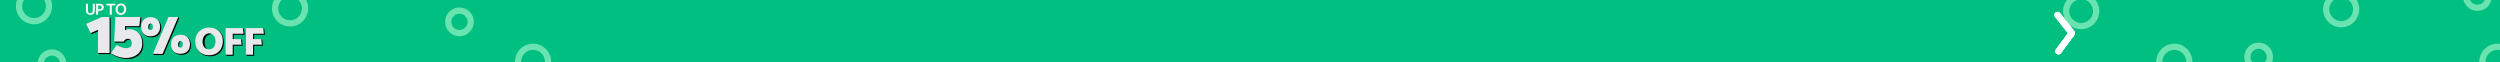 <svg xmlns="http://www.w3.org/2000/svg" xmlns:xlink="http://www.w3.org/1999/xlink" preserveAspectRatio="xMidYMid meet" width="2000" height="50" viewBox="0 0 2000 50" style="width:100%;height:100%"><rect x="0" y="0" width="2000" height="50" fill="#333333" stroke="none"/><defs><clipPath id="_R_G_L_0_C_0"><path id="_R_G_L_0_C_0_P_0" fill-rule="nonzero" d="M2000 0 C2000,0 0,0 0,0 C0,0 0,50 0,50 C0,50 2000,50 2000,50 C2000,50 2000,0 2000,0z "/></clipPath><animate repeatCount="indefinite" dur="15s" begin="0s" xlink:href="#_R_G_L_0_G_G_0_L_3_G_D_0_P_0" fill="freeze" attributeName="opacity" from="0" to="0" keyTimes="0;0.194;0.217;0.939;0.961;1" values="0;0;1;1;0;0" keySplines="0.333 0 0.667 1;0.333 0 0.667 1;0.325 0 0.805 1;0.363 0.005 0.697 1;0 0 0 0" calcMode="spline"/><animateMotion repeatCount="indefinite" dur="15s" begin="0s" xlink:href="#_R_G_L_0_G_G_0_L_3_G_D_0_P_0_G_0_T_0" fill="freeze" keyTimes="0;0.194;0.228;0.239;0.74;0.751;0.762;0.851;0.862;0.873;1" path="M-145 0 C-145,0 -145,0 -145,0 C-145,0 92,0 92,0 C92,0 85,0 85,0 C85,0 85,0 85,0 C85,0 92,0 92,0 C92,0 85,0 85,0 C85,0 85,0 85,0 C85,0 92,0 92,0 C92,0 85,0 85,0 C85,0 85,0 85,0 " keyPoints="0;0;0.87;0.9;0.9;0.92;0.95;0.95;0.97;1;1" keySplines="0.333 0 0.667 1;0.333 0 0.667 1;0.333 0 0.667 1;0.333 0.333 0.667 0.667;0.333 0 0.667 1;0.333 0 0.667 1;0.333 0.333 0.667 0.667;0.333 0 0.667 1;0.333 0 0.667 1;0 0 0 0" calcMode="spline"/><animate repeatCount="indefinite" dur="15s" begin="0s" xlink:href="#_R_G_L_0_G_G_0_L_3_G_D_1_P_0" fill="freeze" attributeName="opacity" from="0" to="0" keyTimes="0;0.206;0.228;0.95;0.972;1" values="0;0;1;1;0;0" keySplines="0.333 0 0.833 1;0.333 0 0.833 1;0.167 0 0.833 1;0.167 0 0.833 1;0 0 0 0" calcMode="spline"/><animateMotion repeatCount="indefinite" dur="15s" begin="0s" xlink:href="#_R_G_L_0_G_G_0_L_3_G_D_1_P_0_G_0_T_0" fill="freeze" keyTimes="0;0.206;0.239;0.25;0.751;0.762;0.773;0.862;0.873;0.884;1" path="M-145 0 C-145,0 -145,0 -145,0 C-145,0 70,0 70,0 C70,0 65,0 65,0 C65,0 65,0 65,0 C65,0 70,0 70,0 C70,0 65,0 65,0 C65,0 65,0 65,0 C65,0 70,0 70,0 C70,0 65,0 65,0 C65,0 65,0 65,0 " keyPoints="0;0;0.9;0.92;0.92;0.94;0.96;0.96;0.98;1;1" keySplines="0.333 0 0.667 1;0.333 0 0.667 1;0.333 0 0.667 1;0.167 0.167 0.667 0.667;0.333 0 0.667 1;0.333 0 0.667 1;0.333 0.333 0.667 0.667;0.333 0 0.667 1;0.333 0 0.667 1;0 0 0 0" calcMode="spline"/><animate repeatCount="indefinite" dur="15s" begin="0s" xlink:href="#_R_G_L_0_G_G_0_L_3_G_D_2_P_0" fill="freeze" attributeName="opacity" from="0" to="0" keyTimes="0;0.217;0.239;0.961;0.983;1" values="0;0;1;1;0;0" keySplines="0.333 0 0.833 1;0.333 0 0.833 1;0.167 0 0.833 1;0.167 0 0.833 1;0 0 0 0" calcMode="spline"/><animateMotion repeatCount="indefinite" dur="15s" begin="0s" xlink:href="#_R_G_L_0_G_G_0_L_3_G_D_2_P_0_G_0_T_0" fill="freeze" keyTimes="0;0.217;0.25;0.261;0.762;0.773;0.784;0.873;0.884;0.896;1" path="M-145 0 C-145,0 -145,0 -145,0 C-145,0 50,0 50,0 C50,0 43,0 43,0 C43,0 43,0 43,0 C43,0 50,0 50,0 C50,0 43,0 43,0 C43,0 43,0 43,0 C43,0 50,0 50,0 C50,0 43,0 43,0 C43,0 43,0 43,0 " keyPoints="0;0;0.85;0.88;0.88;0.91;0.94;0.94;0.97;1;1" keySplines="0.333 0 0.667 1;0.333 0 0.667 1;0.167 0 0.667 1;0.167 0.167 0.667 0.667;0.333 0 0.833 1;0.167 0 0.667 1;0.333 0.333 0.667 0.667;0.333 0 0.833 1;0.167 0 0.667 1;0 0 0 0" calcMode="spline"/><animate repeatCount="indefinite" dur="15s" begin="0s" xlink:href="#_R_G_L_0_G_G_0_L_1_C_0_P_0" fill="freeze" attributeName="d" attributeType="XML" from="M420.57 -18.29 C420.57,-18.29 403.59,-18.29 403.59,-18.29 C403.59,-18.29 403.59,70.53 403.59,70.53 C403.59,70.53 420.57,70.53 420.57,70.53 C420.57,70.53 420.57,-18.29 420.57,-18.29z " to="M1580.41 -18.29 C1580.41,-18.29 1591.66,-18.29 1591.66,-18.29 C1591.66,-18.29 1591.66,70.53 1591.66,70.53 C1591.66,70.53 1580.41,70.53 1580.41,70.53 C1580.41,70.53 1580.41,-18.29 1580.41,-18.29z " keyTimes="0;0.178;0.2;0.977;0.999;1" values="M420.57 -18.29 C420.57,-18.29 403.59,-18.29 403.59,-18.29 C403.59,-18.29 403.59,70.53 403.59,70.53 C403.59,70.53 420.57,70.53 420.57,70.53 C420.57,70.53 420.57,-18.29 420.57,-18.29z ;M420.57 -18.29 C420.57,-18.29 403.59,-18.29 403.59,-18.29 C403.59,-18.29 403.59,70.53 403.59,70.53 C403.59,70.53 420.57,70.53 420.57,70.53 C420.57,70.53 420.57,-18.29 420.57,-18.29z ;M1580.41 -18.29 C1580.41,-18.29 403.59,-18.29 403.59,-18.29 C403.59,-18.29 403.59,70.53 403.59,70.53 C403.59,70.53 1580.41,70.53 1580.41,70.53 C1580.41,70.53 1580.41,-18.29 1580.41,-18.29z ;M1580.41 -18.29 C1580.41,-18.29 403.59,-18.29 403.59,-18.29 C403.59,-18.29 403.59,70.53 403.59,70.53 C403.59,70.53 1580.41,70.53 1580.41,70.53 C1580.41,70.53 1580.41,-18.29 1580.41,-18.29z ;M1580.41 -18.29 C1580.41,-18.29 1591.66,-18.29 1591.66,-18.29 C1591.66,-18.29 1591.66,70.53 1591.66,70.53 C1591.66,70.53 1580.41,70.53 1580.41,70.53 C1580.41,70.53 1580.41,-18.29 1580.41,-18.29z ;M1580.41 -18.29 C1580.41,-18.29 1591.66,-18.29 1591.66,-18.29 C1591.66,-18.29 1591.66,70.53 1591.66,70.53 C1591.66,70.53 1580.41,70.53 1580.41,70.53 C1580.41,70.53 1580.41,-18.29 1580.41,-18.29z " keySplines="0.333 0 0.667 1;0.333 0 0.667 1;0.333 0 0.833 0.833;0.167 0.167 0.833 1;0 0 0 0" calcMode="spline"/><clipPath id="_R_G_L_0_G_G_0_L_1_C_0"><path id="_R_G_L_0_G_G_0_L_1_C_0_P_0" fill-rule="nonzero"/></clipPath><animate repeatCount="indefinite" dur="15s" begin="0s" xlink:href="#_R_G_L_0_G_G_0_L_0_C_0_P_0" fill="freeze" attributeName="d" attributeType="XML" from="M515.2 -23.88 C515.2,-23.88 503.26,-23.88 503.26,-23.88 C503.26,-23.88 503.26,69.94 503.26,69.94 C503.26,69.94 515.2,69.94 515.2,69.94 C515.2,69.94 515.2,-23.88 515.2,-23.88z " to="M1494.42 -23.88 C1494.42,-23.88 1485.89,-23.88 1485.89,-23.88 C1485.89,-23.88 1485.89,69.94 1485.89,69.94 C1485.89,69.94 1494.42,69.94 1494.42,69.94 C1494.42,69.94 1494.42,-23.88 1494.42,-23.88z " keyTimes="0;0.022;0.178;0.2;1" values="M515.2 -23.88 C515.2,-23.88 503.26,-23.88 503.26,-23.88 C503.26,-23.88 503.26,69.94 503.26,69.94 C503.26,69.94 515.2,69.94 515.2,69.94 C515.2,69.94 515.2,-23.88 515.2,-23.88z ;M1494.42 -23.88 C1494.42,-23.88 503.26,-23.88 503.26,-23.88 C503.26,-23.88 503.26,69.94 503.26,69.94 C503.26,69.94 1494.42,69.94 1494.42,69.94 C1494.42,69.94 1494.42,-23.88 1494.42,-23.88z ;M1494.42 -23.88 C1494.42,-23.88 503.26,-23.88 503.26,-23.88 C503.26,-23.88 503.26,69.94 503.26,69.94 C503.26,69.94 1494.42,69.94 1494.42,69.94 C1494.42,69.94 1494.42,-23.88 1494.42,-23.88z ;M1494.42 -23.88 C1494.42,-23.88 1485.89,-23.88 1485.89,-23.88 C1485.89,-23.88 1485.89,69.94 1485.89,69.94 C1485.89,69.94 1494.42,69.94 1494.42,69.94 C1494.42,69.94 1494.42,-23.88 1494.42,-23.88z ;M1494.42 -23.88 C1494.42,-23.88 1485.89,-23.88 1485.89,-23.88 C1485.89,-23.88 1485.89,69.94 1485.89,69.94 C1485.89,69.94 1494.42,69.94 1494.42,69.94 C1494.42,69.94 1494.42,-23.88 1494.42,-23.88z " keySplines="0.333 0 0.667 1;0.333 0 0.667 1;0.333 0 0.833 1;0 0 0 0" calcMode="spline"/><clipPath id="_R_G_L_0_G_G_0_L_0_C_0"><path id="_R_G_L_0_G_G_0_L_0_C_0_P_0" fill-rule="nonzero"/></clipPath><animate attributeType="XML" attributeName="opacity" dur="15s" from="0" to="1" xlink:href="#time_group"/></defs><g id="_R_G"><g id="_R_G_L_0_G"><g clip-path="url(#_R_G_L_0_C_0)"><g id="_R_G_L_0_G_G_0_L_5_G" transform=" translate(1000, 25) translate(0, 0)"><path id="_R_G_L_0_G_G_0_L_5_G_D_0_P_0" fill="#00bf80" fill-opacity="1" fill-rule="nonzero" d=" M1000 -25 C1000,-25 1000,25 1000,25 C1000,25 -1000,25 -1000,25 C-1000,25 -1000,-25 -1000,-25 C-1000,-25 1000,-25 1000,-25z "/></g><g id="_R_G_L_0_G_G_0_L_4_G" transform=" translate(1000, 25) translate(0, 0)"><path id="_R_G_L_0_G_G_0_L_4_G_D_0_P_0" stroke="#69e3af" stroke-linecap="round" stroke-linejoin="round" fill="none" stroke-width="5" stroke-opacity="1" d=" M-767.94 -30.28 C-761.32,-30.28 -755.94,-24.9 -755.94,-18.28 C-755.94,-11.66 -761.32,-6.28 -767.94,-6.28 C-774.56,-6.28 -779.94,-11.66 -779.94,-18.28 C-779.94,-24.9 -774.56,-30.28 -767.94,-30.28z "/><path id="_R_G_L_0_G_G_0_L_4_G_D_1_P_0" stroke="#69e3af" stroke-linecap="round" stroke-linejoin="round" fill="none" stroke-width="5" stroke-opacity="1" d=" M-573.57 12.39 C-566.94,12.39 -561.57,17.77 -561.57,24.39 C-561.57,31.01 -566.94,36.39 -573.57,36.39 C-580.19,36.39 -585.57,31.01 -585.57,24.39 C-585.57,17.77 -580.19,12.39 -573.57,12.39z "/><path id="_R_G_L_0_G_G_0_L_4_G_D_2_P_0" stroke="#69e3af" stroke-linecap="round" stroke-linejoin="round" fill="none" stroke-width="5" stroke-opacity="1" d=" M664.93 -28.11 C671.56,-28.11 676.93,-22.73 676.93,-16.11 C676.93,-9.49 671.56,-4.11 664.93,-4.11 C658.31,-4.11 652.93,-9.49 652.93,-16.11 C652.93,-22.73 658.31,-28.11 664.93,-28.11z "/><path id="_R_G_L_0_G_G_0_L_4_G_D_3_P_0" stroke="#69e3af" stroke-linecap="round" stroke-linejoin="round" fill="none" stroke-width="5" stroke-opacity="1" d=" M997.93 12.39 C1004.56,12.39 1009.93,17.77 1009.93,24.39 C1009.93,31.01 1004.56,36.39 997.93,36.39 C991.31,36.39 985.93,31.01 985.93,24.39 C985.93,17.77 991.31,12.39 997.93,12.39z "/><path id="_R_G_L_0_G_G_0_L_4_G_D_4_P_0" stroke="#69e3af" stroke-linecap="round" stroke-linejoin="round" fill="none" stroke-width="5" stroke-opacity="1" d=" M872.93 -29.61 C879.56,-29.61 884.93,-24.23 884.93,-17.61 C884.93,-10.99 879.56,-5.61 872.93,-5.61 C866.31,-5.61 860.93,-10.99 860.93,-17.61 C860.93,-24.23 866.31,-29.61 872.93,-29.61z "/><path id="_R_G_L_0_G_G_0_L_4_G_D_5_P_0" stroke="#69e3af" stroke-linecap="round" stroke-linejoin="round" fill="none" stroke-width="5" stroke-opacity="1" d=" M739.43 12.39 C746.06,12.39 751.43,17.77 751.43,24.39 C751.43,31.01 746.06,36.39 739.43,36.39 C732.81,36.39 727.43,31.01 727.43,24.39 C727.43,17.77 732.81,12.39 739.43,12.39z "/><path id="_R_G_L_0_G_G_0_L_4_G_D_6_P_0" stroke="#69e3af" stroke-linecap="round" stroke-linejoin="round" fill="none" stroke-width="5" stroke-opacity="1" d=" M-972.78 -32.05 C-966.16,-32.05 -960.78,-26.67 -960.78,-20.05 C-960.78,-13.43 -966.16,-8.05 -972.78,-8.05 C-979.4,-8.05 -984.78,-13.43 -984.78,-20.05 C-984.78,-26.67 -979.4,-32.05 -972.78,-32.05z "/><path id="_R_G_L_0_G_G_0_L_4_G_D_7_P_0" stroke="#69e3af" stroke-linecap="round" stroke-linejoin="round" fill="none" stroke-width="5" stroke-opacity="1" d=" M-958.44 16.97 C-953.47,16.97 -949.44,21 -949.44,25.97 C-949.44,30.94 -953.47,34.97 -958.44,34.97 C-963.4,34.97 -967.44,30.94 -967.44,25.97 C-967.44,21 -963.4,16.97 -958.44,16.97z "/><path id="_R_G_L_0_G_G_0_L_4_G_D_8_P_0" stroke="#69e3af" stroke-linecap="round" stroke-linejoin="round" fill="none" stroke-width="5" stroke-opacity="1" d=" M-632.44 -16.53 C-627.47,-16.53 -623.44,-12.5 -623.44,-7.53 C-623.44,-2.56 -627.47,1.47 -632.44,1.47 C-637.4,1.47 -641.44,-2.56 -641.44,-7.53 C-641.44,-12.5 -637.4,-16.53 -632.44,-16.53z "/><path id="_R_G_L_0_G_G_0_L_4_G_D_9_P_0" stroke="#69e3af" stroke-linecap="round" stroke-linejoin="round" fill="none" stroke-width="5" stroke-opacity="1" d=" M806.91 11.55 C811.88,11.55 815.91,15.59 815.91,20.55 C815.91,25.52 811.88,29.55 806.91,29.55 C801.94,29.55 797.91,25.52 797.91,20.55 C797.91,15.59 801.94,11.55 806.91,11.55z "/><path id="_R_G_L_0_G_G_0_L_4_G_D_10_P_0" stroke="#69e3af" stroke-linecap="round" stroke-linejoin="round" fill="none" stroke-width="5" stroke-opacity="1" d=" M981.93 -36.77 C986.9,-36.77 990.93,-32.74 990.93,-27.77 C990.93,-22.8 986.9,-18.77 981.93,-18.77 C976.96,-18.77 972.93,-22.8 972.93,-27.77 C972.93,-32.74 976.96,-36.77 981.93,-36.77z "/></g><g id="_R_G_L_0_G_G_0_L_3_G" transform=" translate(1000, 25) translate(52, 0)"><g id="_R_G_L_0_G_G_0_L_3_G_D_0_P_0_G_0_T_0"><path id="_R_G_L_0_G_G_0_L_3_G_D_0_P_0" stroke="#ffffff" stroke-linecap="round" stroke-linejoin="round" fill="none" stroke-width="5" stroke-opacity="1" d=" M594 -13 C594,-13 605.5,1.5 605.5,1.5 C605.5,1.5 594.75,16 594.75,16 "/></g><g id="_R_G_L_0_G_G_0_L_3_G_D_1_P_0_G_0_T_0"><path id="_R_G_L_0_G_G_0_L_3_G_D_1_P_0" stroke="#ffffff" stroke-linecap="round" stroke-linejoin="round" fill="none" stroke-width="5" stroke-opacity="1" d=" M594 -13 C594,-13 605.5,1.5 605.5,1.5 C605.5,1.5 594.75,16 594.75,16 "/></g><g id="_R_G_L_0_G_G_0_L_3_G_D_2_P_0_G_0_T_0"><path id="_R_G_L_0_G_G_0_L_3_G_D_2_P_0" stroke="#ffffff" stroke-linecap="round" stroke-linejoin="round" fill="none" stroke-width="5" stroke-opacity="1" d=" M594 -13 C594,-13 605.5,1.5 605.5,1.5 C605.5,1.5 594.75,16 594.75,16 "/></g></g><g id="_R_G_L_0_G_G_0_L_2_G" transform=" translate(140, 30) scale(0.085, 0.085) translate(-1000, -1000)"><g id="_R_G_L_0_G_G_0_L_2_G_L_1_G" transform=" translate(1155.57, 1036.264) translate(0, 0)"><path id="_R_G_L_0_G_G_0_L_2_G_L_1_G_D_0_P_0" fill="#000000" fill-opacity="1" fill-rule="nonzero" d=" M-771.37 -229.35 C-771.37,-229.35 -790.73,-201.89 -790.73,-201.89 C-790.73,-201.89 -949.55,-78.18 -949.55,-78.18 C-949.55,-78.18 -939.29,-67.91 -939.29,-67.91 C-939.29,-67.91 -871.45,-97.46 -871.45,-97.46 C-871.45,-97.46 -874.01,98.7 -874.01,98.7 C-874.01,98.7 -880.57,109.79 -880.57,109.79 C-880.57,109.79 -870.58,119.46 -870.58,119.46 C-870.58,119.46 -761.33,120.24 -761.33,120.24 C-761.33,120.24 -761.3,-219.87 -761.3,-219.87 C-761.3,-219.87 -771.37,-229.35 -771.37,-229.35z "/><path id="_R_G_L_0_G_G_0_L_2_G_L_1_G_D_1_P_0" fill="#000000" fill-opacity="1" fill-rule="nonzero" d=" M-481.15 -229.11 C-481.15,-229.11 -665.35,-202.04 -665.35,-202.04 C-665.35,-202.04 -713.4,-10.29 -713.4,-10.29 C-713.4,-10.29 -728.61,2.15 -728.61,2.15 C-728.61,2.15 -718.24,12.13 -718.24,12.13 C-718.24,12.13 -630.14,12.13 -626.88,12.13 C-620.56,-3.87 -606.63,-13.84 -589.94,-13.84 C-573.25,-13.84 -559.68,-3.4 -559.68,-3.4 C-559.68,-3.4 -560.3,63.82 -560.3,63.82 C-560.3,63.82 -714.26,102.35 -714.26,102.35 C-714.26,102.35 -759.65,111.33 -759.65,111.33 C-759.65,111.33 -749.32,121.61 -749.32,121.61 C-749.32,121.61 -684.06,167.09 -603.99,167.09 C-525.27,167.09 -454.04,120.96 -454.04,30.82 C-454.04,-35.45 -484.49,-67.4 -498.19,-77.93 C-511.88,-88.47 -615.65,-106.9 -615.65,-106.9 C-615.65,-106.9 -616.18,-133.06 -616.18,-133.06 C-616.18,-133.06 -481.68,-133.42 -481.68,-133.42 C-481.68,-133.42 -470.8,-219.1 -470.8,-219.1 C-470.8,-219.1 -481.15,-229.11 -481.15,-229.11z "/><path id="_R_G_L_0_G_G_0_L_2_G_L_1_G_D_2_P_0" fill="#000000" fill-opacity="1" fill-rule="nonzero" d=" M-326.82 -206.26 C-340.57,-215.51 -355.28,-87.98 -355.28,-87.98 C-355.28,-87.98 -439.85,-90.84 -468.74,-100.79 C-457.24,-70.29 -432.82,-37.51 -376.19,-37.51 C-319.57,-37.51 -285.82,-70.01 -285.82,-126.26 C-285.82,-181.26 -313.07,-197.01 -326.82,-206.26z "/><path id="_R_G_L_0_G_G_0_L_2_G_L_1_G_D_3_P_0" fill="#000000" fill-opacity="1" fill-rule="nonzero" d=" M-125.07 -229.26 C-125.07,-229.26 -363.81,117.9 -363.81,117.9 C-363.81,117.9 -353.97,128.36 -353.97,128.36 C-353.97,128.36 -262.52,128.2 -262.52,128.2 C-262.52,128.2 -114.94,-219.13 -114.94,-219.13 C-114.94,-219.13 -125.07,-229.26 -125.07,-229.26z "/><path id="_R_G_L_0_G_G_0_L_2_G_L_1_G_D_4_P_0" fill="#000000" fill-opacity="1" fill-rule="nonzero" d=" M-50.32 -47.76 C-50.32,-47.76 -79.07,59.74 -79.07,59.74 C-79.07,59.74 -165.32,69.74 -187.07,65.74 C-180.32,80.74 -163.57,127.49 -95.07,127.49 C-26.57,127.49 -4.32,80.24 -4.32,37.99 C-4.32,-25.76 -50.32,-47.76 -50.32,-47.76z "/><path id="_R_G_L_0_G_G_0_L_2_G_L_1_G_D_5_P_0" fill="#000000" fill-opacity="1" fill-rule="nonzero" d=" M237.86 -111.29 C246.99,-93.91 249.29,25.16 249.29,25.16 C249.29,25.16 170.43,102.59 170.43,102.59 C170.43,102.59 52.15,69.74 52.15,69.74 C52.15,69.74 83.68,140.82 176.38,140.82 C243,140.82 304.65,96.31 304.65,9.29 C304.65,-77.73 244.71,-107.61 237.86,-111.29z "/><path id="_R_G_L_0_G_G_0_L_2_G_L_1_G_D_6_P_0" fill="#000000" fill-opacity="1" fill-rule="nonzero" d=" M483.27 -124.93 C483.27,-124.93 363.57,-94.79 363.57,-94.79 C363.57,-94.79 320.47,125.83 320.47,125.83 C320.47,125.83 330.57,135.84 330.57,135.84 C330.57,135.84 397.68,136.02 397.68,136.02 C397.68,136.02 397.95,41.27 397.95,41.27 C397.95,41.27 472.45,41.13 481.05,41.13 C480.08,35.86 475.09,-11.45 475.09,-11.45 C475.09,-11.45 465.38,-21.44 465.38,-21.44 C465.38,-21.44 397.68,-20.19 397.68,-20.19 C397.68,-20.19 397.68,-61.67 397.68,-61.67 C397.68,-61.67 487.99,-61.67 499.65,-61.67 C498.4,-66.53 493.68,-114.94 493.68,-114.94 C493.68,-114.94 483.27,-124.93 483.27,-124.93z "/><path id="_R_G_L_0_G_G_0_L_2_G_L_1_G_D_7_P_0" fill="#000000" fill-opacity="1" fill-rule="nonzero" d=" M674.61 -124.93 C674.61,-124.93 554.91,-94.79 554.91,-94.79 C554.91,-94.79 511.8,125.83 511.8,125.83 C511.8,125.83 521.9,135.84 521.9,135.84 C521.9,135.84 589.01,136.02 589.01,136.02 C589.01,136.02 589.29,41.27 589.29,41.27 C589.29,41.27 663.79,41.13 672.39,41.13 C671.42,35.86 666.42,-11.45 666.42,-11.45 C666.42,-11.45 656.71,-21.44 656.71,-21.44 C656.71,-21.44 589.01,-20.19 589.01,-20.19 C589.01,-20.19 589.01,-61.67 589.01,-61.67 C589.01,-61.67 679.32,-61.67 690.98,-61.67 C689.73,-66.53 685.01,-114.94 685.01,-114.94 C685.01,-114.94 674.61,-124.93 674.61,-124.93z "/><path id="_R_G_L_0_G_G_0_L_2_G_L_1_G_D_8_P_0" fill="#e8e9ea" fill-opacity="1" fill-rule="nonzero" d=" M-771.2 -229.4 C-771.2,-229.4 -844.84,-228.93 -844.84,-228.93 C-844.84,-228.93 -992.12,-164.64 -992.12,-164.64 C-992.12,-164.64 -949.57,-78.15 -949.57,-78.15 C-949.57,-78.15 -880.61,-108.07 -880.61,-108.07 C-880.61,-108.07 -880.35,109.73 -880.35,109.73 C-880.35,109.73 -771.01,110.07 -771.01,110.07 C-771.01,110.07 -771.2,-229.4 -771.2,-229.4z "/><path id="_R_G_L_0_G_G_0_L_2_G_L_1_G_D_9_P_0" fill="#e8e9ea" fill-opacity="1" fill-rule="nonzero" d=" M-481.13 -229.19 C-481.13,-229.19 -709.17,-229.19 -717.41,-229.19 C-717.6,-189.87 -728.46,2.23 -728.46,2.23 C-728.46,2.23 -636.9,2.23 -636.9,2.23 C-636.9,2.23 -628.48,-23.8 -599.64,-23.8 C-568.38,-23.8 -562.01,4.47 -562.01,18.14 C-562.01,31.81 -569.31,64.01 -614.44,64.01 C-659.56,64.01 -704.31,34.06 -704.31,34.06 C-704.31,34.06 -759.35,111.38 -759.35,111.38 C-759.35,111.38 -695.44,156.87 -613.79,156.87 C-547.2,156.87 -464.09,119.43 -464.09,19.64 C-464.09,-80.16 -533.62,-114.6 -586.16,-114.6 C-609.19,-114.6 -626.04,-104.87 -626.04,-104.87 C-626.04,-104.87 -626.23,-143.25 -626.23,-143.25 C-626.23,-143.25 -491.8,-143.25 -491.8,-143.25 C-491.8,-143.25 -481.13,-229.19 -481.13,-229.19z "/><path id="_R_G_L_0_G_G_0_L_2_G_L_1_G_D_10_P_0" fill="#e8e9ea" fill-opacity="1" fill-rule="nonzero" d=" M-217.27 -229.24 C-217.27,-229.24 -363.7,117.94 -363.7,117.94 C-363.7,117.94 -272.19,118.26 -272.19,118.26 C-272.19,118.26 -124.97,-229.09 -124.97,-229.09 C-124.97,-229.09 -217.27,-229.24 -217.27,-229.24z "/><path id="_R_G_L_0_G_G_0_L_2_G_L_1_G_D_11_P_0" fill="#e8e9ea" fill-opacity="1" fill-rule="nonzero" d=" M-385.8 -227.89 C-432.02,-227.89 -474.14,-199.18 -474.14,-137.65 C-474.14,-72.28 -433.11,-47.67 -386.9,-47.67 C-340.68,-47.67 -295.83,-72.56 -295.83,-137.1 C-295.83,-201.64 -339.58,-227.89 -385.8,-227.89z "/><path id="_R_G_L_0_G_G_0_L_2_G_L_1_G_D_12_P_0" fill="#e8e9ea" fill-opacity="1" fill-rule="nonzero" d=" M-103.02 -62.16 C-165.65,-62.16 -192.45,-21.14 -192.45,27.54 C-192.45,76.22 -170.3,117.24 -105.76,117.24 C-41.22,117.24 -14.41,74.85 -14.41,27.81 C-14.41,-19.23 -40.4,-62.16 -103.02,-62.16z "/><path id="_R_G_L_0_G_G_0_L_2_G_L_1_G_D_13_P_0" fill="#e8e9ea" fill-opacity="1" fill-rule="nonzero" d=" M165.78 -130.26 C95.47,-130.26 35.48,-82.6 35.48,1.06 C35.48,70.77 79.18,130.75 166.77,130.75 C235.33,130.75 294.67,83.46 294.67,-0.91 C294.67,-85.28 236.08,-130.26 165.78,-130.26z "/><path id="_R_G_L_0_G_G_0_L_2_G_L_1_G_D_14_P_0" fill="#e8e9ea" fill-opacity="1" fill-rule="nonzero" d=" M483.41 -124.84 C483.41,-124.84 320.62,-124.79 320.62,-124.79 C320.62,-124.79 320.49,125.79 320.49,125.79 C320.49,125.79 387.69,125.88 387.69,125.88 C387.69,125.88 387.78,31.21 387.78,31.21 C387.78,31.21 466.94,31.12 471.17,31.12 C468.35,14.01 465.06,-21.53 465.06,-21.53 C465.06,-21.53 387.69,-21.62 387.69,-21.62 C387.69,-21.62 387.69,-71.78 387.69,-71.78 C387.69,-71.78 483.23,-71.92 489.6,-71.92 C488.24,-76.29 483.41,-124.84 483.41,-124.84z "/><path id="_R_G_L_0_G_G_0_L_2_G_L_1_G_D_15_P_0" fill="#e8e9ea" fill-opacity="1" fill-rule="nonzero" d=" M674.79 -124.84 C674.79,-124.84 512,-124.79 512,-124.79 C512,-124.79 511.87,125.79 511.87,125.79 C511.87,125.79 579.07,125.88 579.07,125.88 C579.07,125.88 579.16,31.21 579.16,31.21 C579.16,31.21 658.32,31.12 662.55,31.12 C659.73,14.01 656.44,-21.53 656.44,-21.53 C656.44,-21.53 579.07,-21.62 579.07,-21.62 C579.07,-21.62 579.07,-71.78 579.07,-71.78 C579.07,-71.78 674.61,-71.92 680.98,-71.92 C679.62,-76.29 674.79,-124.84 674.79,-124.84z "/><path id="_R_G_L_0_G_G_0_L_2_G_L_1_G_D_16_P_0" fill="#00bf80" fill-opacity="1" fill-rule="nonzero" d=" M-384.86 -166.6 C-398.72,-166.6 -406.01,-156.88 -406.01,-137.43 C-406.01,-114.82 -399.69,-107.05 -386.07,-107.05 C-372.46,-107.05 -363.71,-116.04 -363.71,-136.46 C-363.71,-156.88 -371,-166.6 -384.86,-166.6z "/><path id="_R_G_L_0_G_G_0_L_2_G_L_1_G_D_17_P_0" fill="#00bf80" fill-opacity="1" fill-rule="nonzero" d=" M-102.92 -1.46 C-116.54,-1.46 -124.96,9.77 -124.96,28.14 C-124.96,46.51 -119.78,58.18 -103.79,58.18 C-87.8,58.18 -82.4,47.59 -82.4,27.71 C-82.4,7.83 -89.31,-1.46 -102.92,-1.46z "/><path id="_R_G_L_0_G_G_0_L_2_G_L_1_G_D_18_P_0" fill="#00bf80" fill-opacity="1" fill-rule="nonzero" d=" M166.47 -74.46 C133.49,-74.46 104.67,-45.41 104.67,2.55 C104.67,46.59 129.57,75.18 165.54,75.18 C201.51,75.18 225.73,44.51 225.73,-0.45 C225.73,-45.41 199.44,-74.46 166.47,-74.46z "/><path id="_R_G_L_0_G_G_0_L_2_G_L_1_G_D_19_P_0" fill="#000000" fill-opacity="1" fill-rule="nonzero" d=" M166.55 -74.5 C138.46,-74.5 104.58,-51.15 104.58,2.65 C104.58,62.16 147.37,72.51 147.37,72.51 C147.37,72.51 123.38,62.53 123.38,3.19 C123.38,-68.45 190.61,-68.88 190.61,-68.88 C190.61,-68.88 179.37,-74.5 166.55,-74.5z "/><path id="_R_G_L_0_G_G_0_L_2_G_L_1_G_D_20_P_0" fill="#000000" fill-opacity="1" fill-rule="nonzero" d=" M-94.47 -0.02 C-107.03,-3.26 -124.54,-1.88 -125.07,28.11 C-125.48,51.67 -116.74,54.86 -113.67,56.42 C-116.19,46.26 -116.82,39.61 -116.82,28.11 C-116.82,16.61 -109.13,-0.29 -94.47,-0.02z "/><path id="_R_G_L_0_G_G_0_L_2_G_L_1_G_D_21_P_0" fill="#000000" fill-opacity="1" fill-rule="nonzero" d=" M-376.96 -165.39 C-386.32,-169.01 -406.31,-168.26 -406.31,-137.64 C-406.31,-114.07 -398.61,-110.63 -395.53,-109.08 C-398.05,-119.23 -398.68,-125.89 -398.68,-137.39 C-398.68,-148.89 -391.62,-165.66 -376.96,-165.39z "/></g><g id="_R_G_L_0_G_G_0_L_2_G_L_0_G" transform=" translate(335.429, 561.429) translate(0, 0)"><path id="_R_G_L_0_G_G_0_L_2_G_L_0_G_D_0_P_0" fill="#f8f9fa" fill-opacity="1" fill-rule="nonzero" d=" M155.55 118.57 C125,118.57 104.64,142.12 104.64,172.94 C104.64,197.51 118.61,226.04 154.76,226.04 C185.59,226.04 205.66,203.25 205.66,171.84 C205.66,141.19 186.1,118.57 155.55,118.57z "/><path id="_R_G_L_0_G_G_0_L_2_G_L_0_G_D_1_P_0" fill="#00bf80" fill-opacity="1" fill-rule="nonzero" d=" M155.46 135.25 C137.68,135.25 125.11,151.57 125.11,172.74 C125.11,189.63 132.78,209.51 154.94,209.51 C174.8,209.51 185.2,193.57 185.2,171.99 C185.2,150.92 174.11,135.25 155.46,135.25z "/><path id="_R_G_L_0_G_G_0_L_2_G_L_0_G_D_2_P_0" fill="#f8f9fa" fill-opacity="1" fill-rule="nonzero" d=" M18.71 120.97 C18.71,120.97 18.7,136.47 18.7,136.47 C18.7,136.47 50.11,136.47 50.11,136.47 C50.11,136.47 50.11,223.96 50.11,223.96 C50.11,223.96 69.95,223.96 69.95,223.96 C69.95,223.96 69.95,136.48 69.95,136.48 C69.95,136.48 105.16,136.48 105.16,136.48 C105.16,136.48 101.99,120.98 101.99,120.98 C101.99,120.98 18.71,120.97 18.71,120.97z "/><path id="_R_G_L_0_G_G_0_L_2_G_L_0_G_D_3_P_0" fill="#f8f9fa" fill-opacity="1" fill-rule="nonzero" d=" M-44.95 120.95 C-49.37,120.95 -78.12,120.98 -78.12,120.98 C-78.12,120.98 -78.12,223.97 -78.12,223.97 C-78.12,223.97 -58.63,223.96 -58.63,223.96 C-58.63,223.96 -58.63,188.07 -58.63,188.07 C-58.63,188.07 -49.49,188.05 -45.8,188.05 C-37.74,188.05 -5.13,184.79 -5.13,154.04 C-5.13,123.3 -35.09,120.95 -44.95,120.95z "/><path id="_R_G_L_0_G_G_0_L_2_G_L_0_G_D_4_P_0" fill="#00bf80" fill-opacity="1" fill-rule="nonzero" d=" M-46.34 137.3 C-51.04,137.3 -58.63,137.3 -58.63,137.3 C-58.63,137.3 -58.63,171.85 -58.63,171.85 C-58.63,171.85 -51.47,171.85 -46,171.85 C-38.4,171.85 -25.9,168.72 -25.9,154.54 C-25.9,138.69 -39.3,137.3 -46.34,137.3z "/><path id="_R_G_L_0_G_G_0_L_2_G_L_0_G_D_5_P_0" fill="#f8f9fa" fill-opacity="1" fill-rule="nonzero" d=" M-174.24 120.97 C-174.24,120.97 -174.12,167.74 -174.12,186.66 C-174.12,205.58 -161.21,225.59 -132.19,225.59 C-103.18,225.59 -89.55,205.93 -89.55,186.6 C-89.55,181.59 -89.53,121 -89.53,121 C-89.53,121 -109.32,120.98 -109.32,120.98 C-109.32,120.98 -109.35,182.29 -109.35,185.81 C-109.35,189.37 -109.85,209.53 -131.87,209.53 C-153.9,209.53 -154.47,189.72 -154.47,185.88 C-154.47,182.03 -154.46,120.98 -154.46,120.98 C-154.46,120.98 -174.24,120.97 -174.24,120.97z "/></g></g><g id="_R_G_L_0_G_G_0_L_1_G"><g clip-path="url(#_R_G_L_0_G_G_0_L_1_C_0)"><g id="_R_G_L_0_G_G_0_L_1_G_G_0_L_31_G" transform=" translate(957.999, 31.46) translate(0, 0)"><path id="_R_G_L_0_G_G_0_L_1_G_G_0_L_31_G_D_0_P_0" fill="#f8f9fa" fill-opacity="1" fill-rule="nonzero" d=" M604.16 -21.46 C604.16,-21.46 584.55,-21.45 584.55,-21.45 C584.55,-21.45 584.55,11.4 584.55,11.4 C584.55,11.4 607.53,11.39 607.53,11.39 C607.53,11.39 606.52,6.51 606.52,6.51 C606.52,6.51 590.76,6.51 590.76,6.51 C590.76,6.51 590.76,-2.73 590.76,-2.73 C590.76,-2.73 602.5,-2.72 602.5,-2.72 C602.5,-2.72 601.49,-7.68 601.49,-7.68 C601.49,-7.68 590.76,-7.68 590.76,-7.68 C590.76,-7.68 590.77,-16.5 590.77,-16.5 C590.77,-16.5 605.12,-16.51 605.12,-16.51 C605.12,-16.51 604.16,-21.46 604.16,-21.46z "/></g><g id="_R_G_L_0_G_G_0_L_1_G_G_0_L_30_G" transform=" translate(993.691, 33.71) translate(0, 0)"><path id="_R_G_L_0_G_G_0_L_1_G_G_0_L_30_G_D_0_P_0" fill="#f8f9fa" fill-opacity="1" fill-rule="nonzero" d=" M531.55 -24.27 C525.43,-24.27 520.39,-21.21 520.39,-15.62 C520.39,-9.6 527.6,-6.6 531.66,-3.87 C533.84,-2.41 536.26,-1.6 536.26,0.55 C536.26,2.95 533.99,4.04 530.6,4.04 C526.68,4.04 522.35,1.75 522.35,1.75 C522.35,1.75 521.12,6.19 520.95,6.74 C521.51,7.19 526.47,9.51 530.53,9.51 C537.97,9.51 542.63,6.15 542.63,0.64 C542.63,-4.9 537.7,-7.16 534.1,-9.34 C532.88,-10.08 529.88,-11.73 528.76,-12.55 C527.64,-13.38 526.78,-14.12 526.78,-15.53 C526.78,-16.94 527.66,-18.89 531.82,-18.89 C535.13,-18.89 538.62,-16.86 538.62,-16.86 C538.62,-16.86 540.67,-21.8 540.67,-21.8 C540.67,-21.8 536.2,-24.27 531.55,-24.27z "/></g><g id="_R_G_L_0_G_G_0_L_1_G_G_0_L_29_G" transform=" translate(1000.063, 24.995) translate(0, 0)"><path id="_R_G_L_0_G_G_0_L_1_G_G_0_L_29_G_D_0_P_0" fill="#f8f9fa" fill-opacity="1" fill-rule="nonzero" d=" M491.66 -15.37 C491.66,-15.37 478.78,17.68 478.78,17.68 C478.78,17.68 485.09,17.7 485.09,17.7 C485.09,17.7 488.02,9.9 488.02,9.9 C488.02,9.9 500.54,9.89 500.54,9.89 C500.54,9.89 503.51,18.19 503.51,18.19 C503.51,18.19 509.83,17.3 509.83,17.3 C509.83,17.3 497,-15.36 497,-15.36 C497,-15.36 491.66,-15.37 491.66,-15.37z "/><path id="_R_G_L_0_G_G_0_L_1_G_G_0_L_29_G_D_1_P_0" fill="#00bf80" fill-opacity="1" fill-rule="nonzero" d=" M494.19 -6.7 C494.19,-6.7 489.85,4.81 489.85,4.81 C489.85,4.81 498.59,4.8 498.59,4.8 C498.59,4.8 494.19,-6.7 494.19,-6.7z "/></g><g id="_R_G_L_0_G_G_0_L_1_G_G_0_L_28_G" transform=" translate(1000, 34.438) translate(0, 0)"><path id="_R_G_L_0_G_G_0_L_1_G_G_0_L_28_G_D_0_P_0" fill="#f8f9fa" fill-opacity="1" fill-rule="nonzero" d=" M452.56 -24.91 C452.56,-24.91 446.32,-24.68 446.32,-24.68 C446.32,-24.68 446.32,8.24 446.32,8.24 C446.32,8.24 452.56,8.23 452.56,8.23 C452.56,8.23 452.55,-5.69 452.55,-5.69 C452.55,-5.69 465.5,-5.69 465.5,-5.69 C465.5,-5.69 465.51,8.24 465.51,8.24 C465.51,8.24 471.75,8.23 471.75,8.23 C471.75,8.23 471.75,-24.68 471.75,-24.68 C471.75,-24.68 465.5,-24.68 465.5,-24.68 C465.5,-24.68 465.5,-10.73 465.5,-10.73 C465.5,-10.73 452.56,-10.73 452.56,-10.73 C452.56,-10.73 452.56,-24.91 452.56,-24.91z "/></g><g id="_R_G_L_0_G_G_0_L_1_G_G_0_L_27_G" transform=" translate(987.197, 31.532) translate(0, 0)"><path id="_R_G_L_0_G_G_0_L_1_G_G_0_L_27_G_D_0_P_0" fill="#f8f9fa" fill-opacity="1" fill-rule="nonzero" d=" M443.58 -21.75 C433.59,-21.75 427.95,-14.26 427.95,-4.71 C427.95,4.26 432.82,12.03 443.35,12.03 C448.91,12.03 452.45,9.91 452.45,9.91 C452.45,9.91 450.13,5.34 450.13,5.34 C450.13,5.34 446.99,6.81 443.07,6.81 C437.83,6.81 434.39,1.99 434.39,-4.77 C434.39,-12.68 438.81,-16.55 443.45,-16.55 C446.78,-16.55 450.25,-15.18 450.25,-15.18 C450.25,-15.18 452.18,-19.65 452.18,-19.65 C452.18,-19.65 448.49,-21.75 443.58,-21.75z "/></g><g id="_R_G_L_0_G_G_0_L_1_G_G_0_L_26_G" transform=" translate(951.341, 31.563) translate(0, 0)"><path id="_R_G_L_0_G_G_0_L_1_G_G_0_L_26_G_D_0_P_0" fill="#f8f9fa" fill-opacity="1" fill-rule="nonzero" d=" M443.21 -21.89 C441.21,-21.89 432.56,-21.88 432.56,-21.88 C432.56,-21.88 432.55,11.19 432.55,11.19 C432.55,11.19 438.82,11.19 438.82,11.19 C438.82,11.19 438.82,-1.37 438.82,-1.37 C438.82,-1.37 444.73,-1.38 444.73,-1.38 C444.73,-1.38 451.73,11.19 451.73,11.19 C451.73,11.19 458.46,11.18 458.46,11.18 C458.46,11.18 450.34,-3.02 450.34,-3.02 C450.34,-3.02 455.98,-5.38 455.98,-11.7 C455.98,-21.45 444.94,-21.89 443.21,-21.89z "/><path id="_R_G_L_0_G_G_0_L_1_G_G_0_L_26_G_D_1_P_0" fill="#00bf80" fill-opacity="1" fill-rule="nonzero" d=" M442.79 -16.64 C440.81,-16.64 438.82,-16.64 438.82,-16.64 C438.82,-16.64 438.82,-6.51 438.82,-6.51 C438.82,-6.51 441.64,-6.51 442.91,-6.51 C444.19,-6.51 449.33,-6.66 449.33,-11.37 C449.33,-16.15 445.07,-16.64 442.79,-16.64z "/></g><g id="_R_G_L_0_G_G_0_L_1_G_G_0_L_25_G" transform=" translate(1000, 24.483) translate(0, 0)"><path id="_R_G_L_0_G_G_0_L_1_G_G_0_L_25_G_D_0_P_0" fill="#f8f9fa" fill-opacity="1" fill-rule="nonzero" d=" M346.14 -14.81 C346.14,-14.81 346.17,0.31 346.17,6.42 C346.17,12.54 350.35,19 359.72,19 C369.1,19 373.5,12.65 373.5,6.4 C373.5,4.78 373.51,-14.8 373.51,-14.8 C373.51,-14.8 367.11,-14.8 367.11,-14.8 C367.11,-14.8 367.1,5.01 367.1,6.15 C367.1,7.3 366.94,13.81 359.82,13.81 C352.71,13.81 352.52,7.41 352.52,6.17 C352.52,4.93 352.53,-14.8 352.53,-14.8 C352.53,-14.8 346.14,-14.81 346.14,-14.81z "/></g><g id="_R_G_L_0_G_G_0_L_1_G_G_0_L_24_G" transform=" translate(961.061, 31.5) translate(0, 0)"><path id="_R_G_L_0_G_G_0_L_1_G_G_0_L_24_G_D_0_P_0" fill="#f8f9fa" fill-opacity="1" fill-rule="nonzero" d=" M364.26 -21.67 C362.86,-21.67 353.72,-21.66 353.72,-21.66 C353.72,-21.66 353.72,11.07 353.72,11.07 C353.72,11.07 359.91,11.07 359.91,11.07 C359.91,11.07 359.91,-0.34 359.91,-0.34 C359.91,-0.34 362.82,-0.34 363.99,-0.34 C366.55,-0.34 376.92,-1.38 376.92,-11.15 C376.92,-20.92 367.39,-21.67 364.26,-21.67z "/><path id="_R_G_L_0_G_G_0_L_1_G_G_0_L_24_G_D_1_P_0" fill="#00bf80" fill-opacity="1" fill-rule="nonzero" d=" M363.82 -16.47 C362.33,-16.47 359.91,-16.47 359.91,-16.47 C359.91,-16.47 359.91,-5.49 359.91,-5.49 C359.91,-5.49 362.19,-5.49 363.93,-5.49 C366.34,-5.49 370.32,-6.49 370.32,-10.99 C370.32,-16.03 366.06,-16.47 363.82,-16.47z "/></g><g id="_R_G_L_0_G_G_0_L_1_G_G_0_L_23_G" transform=" translate(1000.375, 31.5) translate(0, 0)"><path id="_R_G_L_0_G_G_0_L_1_G_G_0_L_23_G_D_0_P_0" fill="#f8f9fa" fill-opacity="1" fill-rule="nonzero" d=" M270.19 -21.75 C270.19,-21.75 270.19,-16.76 270.19,-16.76 C270.19,-16.76 280.29,-16.76 280.29,-16.76 C280.29,-16.76 280.29,11.36 280.29,11.36 C280.29,11.36 286.67,11.36 286.67,11.36 C286.67,11.36 286.67,-16.76 286.67,-16.76 C286.67,-16.76 297.99,-16.76 297.99,-16.76 C297.99,-16.76 296.97,-21.74 296.97,-21.74 C296.97,-21.74 270.19,-21.75 270.19,-21.75z "/></g><g id="_R_G_L_0_G_G_0_L_1_G_G_0_L_22_G" transform=" translate(993.691, 33.71) translate(0, 0)"><path id="_R_G_L_0_G_G_0_L_1_G_G_0_L_22_G_D_0_P_0" fill="#f8f9fa" fill-opacity="1" fill-rule="nonzero" d=" M262.87 -24.27 C256.76,-24.27 251.71,-21.21 251.71,-15.62 C251.71,-9.6 258.93,-6.6 262.99,-3.87 C265.17,-2.41 267.58,-1.6 267.58,0.55 C267.58,2.95 265.32,4.04 261.92,4.04 C258,4.04 253.67,1.75 253.67,1.75 C253.67,1.75 252.45,6.19 252.28,6.74 C252.83,7.19 257.8,9.51 261.86,9.51 C269.29,9.51 273.96,6.15 273.96,0.64 C273.96,-4.9 269.02,-7.16 265.43,-9.34 C264.2,-10.08 261.21,-11.73 260.09,-12.55 C258.97,-13.38 258.11,-14.12 258.11,-15.53 C258.11,-16.94 258.99,-18.89 263.14,-18.89 C266.46,-18.89 269.95,-16.86 269.95,-16.86 C269.95,-16.86 272,-21.8 272,-21.8 C272,-21.8 267.52,-24.27 262.87,-24.27z "/></g><g id="_R_G_L_0_G_G_0_L_1_G_G_0_L_21_G" transform=" translate(951.341, 31.563) translate(0, 0)"><path id="_R_G_L_0_G_G_0_L_1_G_G_0_L_21_G_D_0_P_0" fill="#f8f9fa" fill-opacity="1" fill-rule="nonzero" d=" M273.21 -21.89 C271.21,-21.89 262.56,-21.88 262.56,-21.88 C262.56,-21.88 262.55,11.19 262.55,11.19 C262.55,11.19 268.82,11.19 268.82,11.19 C268.82,11.19 268.82,-1.37 268.82,-1.37 C268.82,-1.37 274.73,-1.38 274.73,-1.38 C274.73,-1.38 281.73,11.19 281.73,11.19 C281.73,11.19 288.46,11.18 288.46,11.18 C288.46,11.18 280.34,-3.02 280.34,-3.02 C280.34,-3.02 285.97,-5.38 285.97,-11.7 C285.97,-21.45 274.94,-21.89 273.21,-21.89z "/><path id="_R_G_L_0_G_G_0_L_1_G_G_0_L_21_G_D_1_P_0" fill="#00bf80" fill-opacity="1" fill-rule="nonzero" d=" M272.79 -16.64 C270.81,-16.64 268.82,-16.64 268.82,-16.64 C268.82,-16.64 268.82,-6.51 268.82,-6.51 C268.82,-6.51 271.64,-6.51 272.91,-6.51 C274.19,-6.51 279.33,-6.66 279.33,-11.37 C279.33,-16.15 275.07,-16.64 272.79,-16.64z "/></g><g id="_R_G_L_0_G_G_0_L_1_G_G_0_L_20_G" transform=" translate(1000.125, 31.438) translate(0, 0)"><path id="_R_G_L_0_G_G_0_L_1_G_G_0_L_20_G_D_0_P_0" fill="#f8f9fa" fill-opacity="1" fill-rule="nonzero" d=" M203.81 -21.66 C203.81,-21.66 197.6,-21.66 197.6,-21.66 C197.6,-21.66 197.6,11.11 197.6,11.11 C197.6,11.11 203.81,11.11 203.81,11.11 C203.81,11.11 203.81,-21.66 203.81,-21.66z "/></g><g id="_R_G_L_0_G_G_0_L_1_G_G_0_L_19_G" transform=" translate(957.874, 31.552) translate(0, 0)"><path id="_R_G_L_0_G_G_0_L_1_G_G_0_L_19_G_D_0_P_0" fill="#f8f9fa" fill-opacity="1" fill-rule="nonzero" d=" M231.53 -21.87 C231.53,-21.87 212.88,-21.87 212.88,-21.87 C212.88,-21.87 212.89,11.1 212.89,11.1 C212.89,11.1 219.13,11.09 219.13,11.09 C219.13,11.09 219.13,-2.86 219.13,-2.86 C219.13,-2.86 230.38,-2.87 230.38,-2.87 C230.38,-2.87 229.47,-7.76 229.47,-7.76 C229.47,-7.76 219.12,-7.77 219.12,-7.77 C219.12,-7.77 219.12,-16.9 219.12,-16.9 C219.12,-16.9 232.52,-16.9 232.52,-16.9 C232.52,-16.9 231.53,-21.87 231.53,-21.87z "/></g><g id="_R_G_L_0_G_G_0_L_1_G_G_0_L_18_G" transform=" translate(951.341, 31.563) translate(0, 0)"><path id="_R_G_L_0_G_G_0_L_1_G_G_0_L_18_G_D_0_P_0" fill="#f8f9fa" fill-opacity="1" fill-rule="nonzero" d=" M185.5 -21.89 C183.5,-21.89 174.85,-21.88 174.85,-21.88 C174.85,-21.88 174.85,11.19 174.85,11.19 C174.85,11.19 181.11,11.19 181.11,11.19 C181.11,11.19 181.11,-1.37 181.11,-1.37 C181.11,-1.37 187.02,-1.38 187.02,-1.38 C187.02,-1.38 194.02,11.19 194.02,11.19 C194.02,11.19 200.75,11.18 200.75,11.18 C200.75,11.18 192.63,-3.02 192.63,-3.02 C192.63,-3.02 198.27,-5.38 198.27,-11.7 C198.27,-21.45 187.23,-21.89 185.5,-21.89z "/><path id="_R_G_L_0_G_G_0_L_1_G_G_0_L_18_G_D_1_P_0" fill="#00bf80" fill-opacity="1" fill-rule="nonzero" d=" M185.08 -16.64 C183.11,-16.64 181.11,-16.64 181.11,-16.64 C181.11,-16.64 181.11,-6.51 181.11,-6.51 C181.11,-6.51 183.93,-6.51 185.2,-6.51 C186.48,-6.51 191.62,-6.66 191.62,-11.37 C191.62,-16.15 187.36,-16.64 185.08,-16.64z "/></g><g id="_R_G_L_0_G_G_0_L_1_G_G_0_L_17_G" transform=" translate(1000, 24.483) translate(0, 0)"><path id="_R_G_L_0_G_G_0_L_1_G_G_0_L_17_G_D_0_P_0" fill="#f8f9fa" fill-opacity="1" fill-rule="nonzero" d=" M89.07 -14.81 C89.07,-14.81 89.11,0.31 89.11,6.42 C89.11,12.54 93.28,19 102.65,19 C112.03,19 116.43,12.65 116.43,6.4 C116.43,4.78 116.44,-14.8 116.44,-14.8 C116.44,-14.8 110.05,-14.8 110.05,-14.8 C110.05,-14.8 110.04,5.01 110.04,6.15 C110.04,7.3 109.88,13.81 102.76,13.81 C95.64,13.81 95.46,7.41 95.46,6.17 C95.46,4.93 95.46,-14.8 95.46,-14.8 C95.46,-14.8 89.07,-14.81 89.07,-14.81z "/></g><g id="_R_G_L_0_G_G_0_L_1_G_G_0_L_16_G" transform=" translate(1000.063, 32.813) translate(0, 0)"><path id="_R_G_L_0_G_G_0_L_1_G_G_0_L_16_G_D_0_P_0" fill="#f8f9fa" fill-opacity="1" fill-rule="nonzero" d=" M66.4 -23.56 C56.68,-23.56 50.21,-16.07 50.21,-6.27 C50.21,1.55 54.65,10.62 66.15,10.62 C75.95,10.62 82.34,3.37 82.34,-6.62 C82.34,-16.37 76.11,-23.56 66.4,-23.56z "/><path id="_R_G_L_0_G_G_0_L_1_G_G_0_L_16_G_D_1_P_0" fill="#00bf80" fill-opacity="1" fill-rule="nonzero" d=" M66.37 -18.26 C60.71,-18.26 56.72,-13.07 56.72,-6.33 C56.72,-0.96 59.15,5.36 66.2,5.36 C72.52,5.36 75.83,0.29 75.83,-6.57 C75.83,-13.27 72.3,-18.26 66.37,-18.26z "/></g><g id="_R_G_L_0_G_G_0_L_1_G_G_0_L_15_G" transform=" translate(999.938, 40.438) translate(0, 0)"><path id="_R_G_L_0_G_G_0_L_1_G_G_0_L_15_G_D_0_P_0" fill="#ffffff" fill-opacity="1" fill-rule="nonzero" d=" M24.64 -31.14 C24.64,-31.14 18.48,-29.36 18.48,-29.36 C18.48,-29.36 29.16,-10.5 29.16,-10.5 C29.16,-10.5 29.16,2.27 29.16,2.27 C29.16,2.27 35.42,2.26 35.42,2.26 C35.42,2.26 35.43,-10.28 35.43,-10.28 C35.43,-10.28 46.78,-30.47 46.78,-30.47 C46.78,-30.47 40.18,-30.47 40.18,-30.47 C40.18,-30.47 32.23,-16.82 32.23,-16.82 C32.23,-16.82 24.64,-31.14 24.64,-31.14z "/></g><g id="_R_G_L_0_G_G_0_L_1_G_G_0_L_14_G" transform=" translate(999.892, 31.417) translate(0, 0)"><path id="_R_G_L_0_G_G_0_L_1_G_G_0_L_14_G_D_0_P_0" fill="#f8f9fa" fill-opacity="1" fill-rule="nonzero" d=" M1.25 -21.48 C1.25,-21.48 -5,-21.48 -5,-21.48 C-5,-21.48 -5,0.3 -5,0.3 C-5,0.3 -20.09,-21.48 -20.09,-21.48 C-20.09,-21.48 -26.28,-21.48 -26.28,-21.48 C-26.28,-21.48 -26.28,11.16 -26.28,11.16 C-26.28,11.16 -20.09,11.16 -20.09,11.16 C-20.09,11.16 -20.09,-10.65 -20.09,-10.65 C-20.09,-10.65 -4.99,11.15 -4.99,11.15 C-4.99,11.15 1.25,11.15 1.25,11.15 C1.25,11.15 1.25,-21.48 1.25,-21.48z "/></g><g id="_R_G_L_0_G_G_0_L_1_G_G_0_L_13_G" transform=" translate(1000.063, 32.813) translate(0, 0)"><path id="_R_G_L_0_G_G_0_L_1_G_G_0_L_13_G_D_0_P_0" fill="#f8f9fa" fill-opacity="1" fill-rule="nonzero" d=" M-48.99 -23.56 C-58.71,-23.56 -65.18,-16.07 -65.18,-6.27 C-65.18,1.55 -60.74,10.62 -49.24,10.62 C-39.43,10.62 -33.05,3.37 -33.05,-6.62 C-33.05,-16.37 -39.27,-23.56 -48.99,-23.56z "/><path id="_R_G_L_0_G_G_0_L_1_G_G_0_L_13_G_D_1_P_0" fill="#00bf80" fill-opacity="1" fill-rule="nonzero" d=" M-49.02 -18.26 C-54.67,-18.26 -58.67,-13.07 -58.67,-6.33 C-58.67,-0.96 -56.23,5.36 -49.19,5.36 C-42.87,5.36 -39.56,0.29 -39.56,-6.57 C-39.56,-13.27 -43.09,-18.26 -49.02,-18.26z "/></g><g id="_R_G_L_0_G_G_0_L_1_G_G_0_L_12_G" transform=" translate(957.874, 31.552) translate(0, 0)"><path id="_R_G_L_0_G_G_0_L_1_G_G_0_L_12_G_D_0_P_0" fill="#f8f9fa" fill-opacity="1" fill-rule="nonzero" d=" M-38.75 -21.87 C-38.75,-21.87 -57.4,-21.87 -57.4,-21.87 C-57.4,-21.87 -57.4,11.1 -57.4,11.1 C-57.4,11.1 -51.15,11.09 -51.15,11.09 C-51.15,11.09 -51.15,-2.86 -51.15,-2.86 C-51.15,-2.86 -39.9,-2.87 -39.9,-2.87 C-39.9,-2.87 -40.82,-7.76 -40.82,-7.76 C-40.82,-7.76 -51.16,-7.77 -51.16,-7.77 C-51.16,-7.77 -51.16,-16.9 -51.16,-16.9 C-51.16,-16.9 -37.76,-16.9 -37.76,-16.9 C-37.76,-16.9 -38.75,-21.87 -38.75,-21.87z "/></g><g id="_R_G_L_0_G_G_0_L_1_G_G_0_L_11_G" transform=" translate(957.874, 31.552) translate(0, 0)"><path id="_R_G_L_0_G_G_0_L_1_G_G_0_L_11_G_D_0_P_0" fill="#f8f9fa" fill-opacity="1" fill-rule="nonzero" d=" M-65.59 -21.87 C-65.59,-21.87 -84.23,-21.87 -84.23,-21.87 C-84.23,-21.87 -84.23,11.1 -84.23,11.1 C-84.23,11.1 -77.99,11.09 -77.99,11.09 C-77.99,11.09 -77.99,-2.86 -77.99,-2.86 C-77.99,-2.86 -66.73,-2.87 -66.73,-2.87 C-66.73,-2.87 -67.65,-7.76 -67.65,-7.76 C-67.65,-7.76 -77.99,-7.77 -77.99,-7.77 C-77.99,-7.77 -78,-16.9 -78,-16.9 C-78,-16.9 -64.59,-16.9 -64.59,-16.9 C-64.59,-16.9 -65.59,-21.87 -65.59,-21.87z "/></g><g id="_R_G_L_0_G_G_0_L_1_G_G_0_L_10_G" transform=" translate(1000.063, 32.813) translate(0, 0)"><path id="_R_G_L_0_G_G_0_L_1_G_G_0_L_10_G_D_0_P_0" fill="#f8f9fa" fill-opacity="1" fill-rule="nonzero" d=" M-149.9 -23.56 C-159.62,-23.56 -166.09,-16.07 -166.09,-6.27 C-166.09,1.55 -161.65,10.62 -150.15,10.62 C-140.35,10.62 -133.96,3.37 -133.96,-6.62 C-133.96,-16.37 -140.18,-23.56 -149.9,-23.56z "/><path id="_R_G_L_0_G_G_0_L_1_G_G_0_L_10_G_D_1_P_0" fill="#00bf80" fill-opacity="1" fill-rule="nonzero" d=" M-149.93 -18.26 C-155.59,-18.26 -159.58,-13.07 -159.58,-6.33 C-159.58,-0.96 -157.15,5.36 -150.1,5.36 C-143.78,5.36 -140.47,0.29 -140.47,-6.57 C-140.47,-13.27 -144,-18.26 -149.93,-18.26z "/></g><g id="_R_G_L_0_G_G_0_L_1_G_G_0_L_9_G" transform=" translate(957.999, 31.46) translate(0, 0)"><path id="_R_G_L_0_G_G_0_L_1_G_G_0_L_9_G_D_0_P_0" fill="#f8f9fa" fill-opacity="1" fill-rule="nonzero" d=" M-244.63 -21.46 C-244.63,-21.46 -264.25,-21.45 -264.25,-21.45 C-264.25,-21.45 -264.25,11.4 -264.25,11.4 C-264.25,11.4 -241.26,11.39 -241.26,11.39 C-241.26,11.39 -242.27,6.51 -242.27,6.51 C-242.27,6.51 -258.03,6.51 -258.03,6.51 C-258.03,6.51 -258.03,-2.73 -258.03,-2.73 C-258.03,-2.73 -246.29,-2.72 -246.29,-2.72 C-246.29,-2.72 -247.3,-7.68 -247.3,-7.68 C-247.3,-7.68 -258.03,-7.68 -258.03,-7.68 C-258.03,-7.68 -258.03,-16.5 -258.03,-16.5 C-258.03,-16.5 -243.67,-16.51 -243.67,-16.51 C-243.67,-16.51 -244.63,-21.46 -244.63,-21.46z "/></g><g id="_R_G_L_0_G_G_0_L_1_G_G_0_L_8_G" transform=" translate(957.999, 31.46) translate(0, 0)"><path id="_R_G_L_0_G_G_0_L_1_G_G_0_L_8_G_D_0_P_0" fill="#f8f9fa" fill-opacity="1" fill-rule="nonzero" d=" M-273.63 -21.46 C-273.63,-21.46 -293.25,-21.45 -293.25,-21.45 C-293.25,-21.45 -293.25,11.4 -293.25,11.4 C-293.25,11.4 -270.26,11.39 -270.26,11.39 C-270.26,11.39 -271.27,6.51 -271.27,6.51 C-271.27,6.51 -287.03,6.51 -287.03,6.51 C-287.03,6.51 -287.03,-2.73 -287.03,-2.73 C-287.03,-2.73 -275.29,-2.72 -275.29,-2.72 C-275.29,-2.72 -276.3,-7.68 -276.3,-7.68 C-276.3,-7.68 -287.03,-7.68 -287.03,-7.68 C-287.03,-7.68 -287.03,-16.5 -287.03,-16.5 C-287.03,-16.5 -272.67,-16.51 -272.67,-16.51 C-272.67,-16.51 -273.63,-21.46 -273.63,-21.46z "/></g><g id="_R_G_L_0_G_G_0_L_1_G_G_0_L_7_G" transform=" translate(1000.375, 31.5) translate(0, 0)"><path id="_R_G_L_0_G_G_0_L_1_G_G_0_L_7_G_D_0_P_0" fill="#f8f9fa" fill-opacity="1" fill-rule="nonzero" d=" M-368.75 -21.75 C-368.75,-21.75 -368.76,-16.76 -368.76,-16.76 C-368.76,-16.76 -358.66,-16.76 -358.66,-16.76 C-358.66,-16.76 -358.66,11.36 -358.66,11.36 C-358.66,11.36 -352.28,11.36 -352.28,11.36 C-352.28,11.36 -352.28,-16.76 -352.28,-16.76 C-352.28,-16.76 -340.96,-16.76 -340.96,-16.76 C-340.96,-16.76 -341.98,-21.74 -341.98,-21.74 C-341.98,-21.74 -368.75,-21.75 -368.75,-21.75z "/></g><g id="_R_G_L_0_G_G_0_L_1_G_G_0_L_6_G" transform=" translate(999.892, 31.417) translate(0, 0)"><path id="_R_G_L_0_G_G_0_L_1_G_G_0_L_6_G_D_0_P_0" fill="#f8f9fa" fill-opacity="1" fill-rule="nonzero" d=" M-374.41 -21.48 C-374.41,-21.48 -380.66,-21.48 -380.66,-21.48 C-380.66,-21.48 -380.67,0.3 -380.67,0.3 C-380.67,0.3 -395.76,-21.48 -395.76,-21.48 C-395.76,-21.48 -401.95,-21.48 -401.95,-21.48 C-401.95,-21.48 -401.95,11.16 -401.95,11.16 C-401.95,11.16 -395.75,11.16 -395.75,11.16 C-395.75,11.16 -395.76,-10.65 -395.76,-10.65 C-395.76,-10.65 -380.66,11.15 -380.66,11.15 C-380.66,11.15 -374.42,11.15 -374.42,11.15 C-374.42,11.15 -374.41,-21.48 -374.41,-21.48z "/></g><g id="_R_G_L_0_G_G_0_L_1_G_G_0_L_5_G" transform=" translate(1000.063, 24.995) translate(0, 0)"><path id="_R_G_L_0_G_G_0_L_1_G_G_0_L_5_G_D_0_P_0" fill="#f8f9fa" fill-opacity="1" fill-rule="nonzero" d=" M-426.69 -15.37 C-426.69,-15.37 -439.57,17.68 -439.57,17.68 C-439.57,17.68 -433.26,17.7 -433.26,17.7 C-433.26,17.7 -430.33,9.9 -430.33,9.9 C-430.33,9.9 -417.81,9.89 -417.81,9.89 C-417.81,9.89 -414.84,18.19 -414.84,18.19 C-414.84,18.19 -408.52,17.3 -408.52,17.3 C-408.52,17.3 -421.35,-15.36 -421.35,-15.36 C-421.35,-15.36 -426.69,-15.37 -426.69,-15.37z "/><path id="_R_G_L_0_G_G_0_L_1_G_G_0_L_5_G_D_1_P_0" fill="#00bf80" fill-opacity="1" fill-rule="nonzero" d=" M-424.16 -6.7 C-424.16,-6.7 -428.49,4.81 -428.49,4.81 C-428.49,4.81 -419.76,4.8 -419.76,4.8 C-419.76,4.8 -424.16,-6.7 -424.16,-6.7z "/></g><g id="_R_G_L_0_G_G_0_L_1_G_G_0_L_4_G" transform=" translate(951.341, 31.563) translate(0, 0)"><path id="_R_G_L_0_G_G_0_L_1_G_G_0_L_4_G_D_0_P_0" fill="#f8f9fa" fill-opacity="1" fill-rule="nonzero" d=" M-410.74 -21.89 C-412.73,-21.89 -421.38,-21.88 -421.38,-21.88 C-421.38,-21.88 -421.39,11.19 -421.39,11.19 C-421.39,11.19 -415.12,11.19 -415.12,11.19 C-415.12,11.19 -415.12,-1.37 -415.12,-1.37 C-415.12,-1.37 -409.21,-1.38 -409.21,-1.38 C-409.21,-1.38 -402.22,11.19 -402.22,11.19 C-402.22,11.19 -395.48,11.18 -395.48,11.18 C-395.48,11.18 -403.6,-3.02 -403.6,-3.02 C-403.6,-3.02 -397.97,-5.38 -397.97,-11.7 C-397.97,-21.45 -409,-21.89 -410.74,-21.89z "/><path id="_R_G_L_0_G_G_0_L_1_G_G_0_L_4_G_D_1_P_0" fill="#00bf80" fill-opacity="1" fill-rule="nonzero" d=" M-411.15 -16.64 C-413.13,-16.64 -415.12,-16.64 -415.12,-16.64 C-415.12,-16.64 -415.12,-6.51 -415.12,-6.51 C-415.12,-6.51 -412.31,-6.51 -411.03,-6.51 C-409.75,-6.51 -404.62,-6.66 -404.62,-11.37 C-404.62,-16.15 -408.87,-16.64 -411.15,-16.64z "/></g><g id="_R_G_L_0_G_G_0_L_1_G_G_0_L_3_G" transform=" translate(1000.063, 24.995) translate(0, 0)"><path id="_R_G_L_0_G_G_0_L_1_G_G_0_L_3_G_D_0_P_0" fill="#f8f9fa" fill-opacity="1" fill-rule="nonzero" d=" M-494.92 -15.37 C-494.92,-15.37 -507.8,17.68 -507.8,17.68 C-507.8,17.68 -501.49,17.7 -501.49,17.7 C-501.49,17.7 -498.56,9.9 -498.56,9.9 C-498.56,9.9 -486.04,9.89 -486.04,9.89 C-486.04,9.89 -483.07,18.19 -483.07,18.19 C-483.07,18.19 -476.75,17.3 -476.75,17.3 C-476.75,17.3 -489.58,-15.36 -489.58,-15.36 C-489.58,-15.36 -494.92,-15.37 -494.92,-15.37z "/><path id="_R_G_L_0_G_G_0_L_1_G_G_0_L_3_G_D_1_P_0" fill="#00bf80" fill-opacity="1" fill-rule="nonzero" d=" M-492.39 -6.7 C-492.39,-6.7 -496.73,4.81 -496.73,4.81 C-496.73,4.81 -487.99,4.8 -487.99,4.8 C-487.99,4.8 -492.39,-6.7 -492.39,-6.7z "/></g><g id="_R_G_L_0_G_G_0_L_1_G_G_0_L_2_G" transform=" translate(1000, 24.483) translate(0, 0)"><path id="_R_G_L_0_G_G_0_L_1_G_G_0_L_2_G_D_0_P_0" fill="#f8f9fa" fill-opacity="1" fill-rule="nonzero" d=" M-541.18 -14.81 C-541.18,-14.81 -541.14,0.31 -541.14,6.42 C-541.14,12.54 -536.97,19 -527.6,19 C-518.22,19 -513.82,12.65 -513.82,6.4 C-513.82,4.78 -513.81,-14.8 -513.81,-14.8 C-513.81,-14.8 -520.21,-14.8 -520.21,-14.8 C-520.21,-14.8 -520.21,5.01 -520.21,6.15 C-520.21,7.3 -520.37,13.81 -527.49,13.81 C-534.61,13.81 -534.79,7.41 -534.79,6.17 C-534.79,4.93 -534.79,-14.8 -534.79,-14.8 C-534.79,-14.8 -541.18,-14.81 -541.18,-14.81z "/></g><g id="_R_G_L_0_G_G_0_L_1_G_G_0_L_1_G" transform=" translate(1006.403, 31.516) translate(0, 0)"><path id="_R_G_L_0_G_G_0_L_1_G_G_0_L_1_G_D_0_P_0" fill="#f8f9fa" fill-opacity="1" fill-rule="nonzero" d=" M-564.13 -22.15 C-574.41,-22.15 -581,-14.52 -581,-5.11 C-581,4.3 -574.88,11.64 -564.89,11.64 C-558.94,11.64 -554.79,9.24 -554.79,9.24 C-554.79,9.24 -554.78,-6.78 -554.78,-6.78 C-554.78,-6.78 -566.61,-6.78 -566.61,-6.78 C-566.61,-6.78 -567.13,-2.02 -567.13,-2.02 C-567.13,-2.02 -560.32,-2.03 -560.32,-2.03 C-560.32,-2.03 -560.32,5.89 -560.32,5.89 C-560.32,5.89 -562.29,6.43 -564.96,6.43 C-570.13,6.43 -574.56,2.71 -574.56,-5.16 C-574.56,-14.02 -568.82,-16.93 -563.95,-16.93 C-561.3,-16.93 -558.95,-16.16 -557.22,-15.59 C-557.13,-15.78 -555.38,-19.75 -555.25,-20.06 C-556.23,-20.65 -560.17,-22.15 -564.13,-22.15z "/></g><g id="_R_G_L_0_G_G_0_L_1_G_G_0_L_0_G" transform=" translate(1000, 25) translate(0, 0)"><path id="_R_G_L_0_G_G_0_L_1_G_G_0_L_0_G_D_0_P_0" fill="#ffffff" fill-opacity="1" fill-rule="nonzero" d=" M-254.38 -12.03 C-254.38,-12.03 -258.68,-11.96 -258.68,-11.96 C-258.68,-11.96 -268.6,-7.52 -268.6,-7.52 C-268.6,-7.52 -265.34,-3.08 -265.34,-3.08 C-265.34,-3.08 -260.42,-5.09 -260.42,-5.09 C-260.42,-5.09 -260.42,15.51 -260.42,15.51 C-260.42,15.51 -254.52,15.58 -254.52,15.58 C-254.52,15.58 -254.38,-12.03 -254.38,-12.03z "/><path id="_R_G_L_0_G_G_0_L_1_G_G_0_L_0_G_D_1_P_0" fill="#ffffff" fill-opacity="1" fill-rule="nonzero" d=" M-229.27 -11.75 C-229.27,-11.75 -247.1,-11.75 -247.1,-11.75 C-247.1,-11.75 -247.38,5.38 -247.38,5.38 C-247.38,5.38 -242.59,5.52 -242.59,5.52 C-242.59,5.52 -241.34,3.09 -238.01,3.09 C-235.79,3.09 -233.3,4.76 -233.3,8.09 C-233.3,11.42 -235.93,13.71 -239.82,13.71 C-243.7,13.71 -246.61,11.56 -246.61,11.56 C-246.61,11.56 -249.74,15.65 -249.74,15.65 C-249.74,15.65 -247.03,18.77 -239.61,18.77 C-233.23,18.77 -227.75,16.41 -227.75,8.37 C-227.75,0.32 -234.54,-2.04 -238.22,-2.04 C-240.65,-2.04 -241.62,-1.14 -241.62,-1.14 C-241.62,-1.14 -241.62,-6.83 -241.62,-6.83 C-241.62,-6.83 -229.97,-6.89 -229.97,-6.89 C-229.97,-6.89 -229.27,-11.75 -229.27,-11.75z "/><path id="_R_G_L_0_G_G_0_L_1_G_G_0_L_0_G_D_2_P_0" fill="#ffffff" fill-opacity="1" fill-rule="nonzero" d=" M-193.9 -18.69 C-193.9,-18.69 -200.35,-18.69 -200.35,-18.69 C-200.35,-18.69 -214.78,15.23 -214.78,15.23 C-214.78,15.23 -207.91,15.02 -207.91,15.02 C-207.91,15.02 -193.9,-18.69 -193.9,-18.69z "/><path id="_R_G_L_0_G_G_0_L_1_G_G_0_L_0_G_D_3_P_0" fill="#ffffff" fill-opacity="1" fill-rule="nonzero" d=" M-217.34 -18.69 C-220.26,-18.69 -225.39,-16.19 -225.39,-10.43 C-225.39,-4.68 -221.16,-2.39 -217.34,-2.39 C-213.53,-2.39 -209.36,-3.91 -209.36,-10.29 C-209.36,-16.68 -214.43,-18.69 -217.34,-18.69z "/><path id="_R_G_L_0_G_G_0_L_1_G_G_0_L_0_G_D_4_P_0" fill="#00bf80" fill-opacity="1" fill-rule="nonzero" d=" M-217.13 -13.9 C-218.94,-13.9 -220.05,-12.44 -220.05,-10.22 C-220.05,-7.31 -218.45,-6.48 -217.13,-6.48 C-215.82,-6.48 -214.29,-8.14 -214.29,-10.16 C-214.29,-12.79 -215.33,-13.9 -217.13,-13.9z "/><path id="_R_G_L_0_G_G_0_L_1_G_G_0_L_0_G_D_5_P_0" fill="#ffffff" fill-opacity="1" fill-rule="nonzero" d=" M-190.64 -0.79 C-193.55,-0.79 -198.68,1.71 -198.68,7.46 C-198.68,13.22 -194.45,15.51 -190.64,15.51 C-186.82,15.51 -182.66,13.98 -182.66,7.6 C-182.66,1.22 -187.72,-0.79 -190.64,-0.79z "/><path id="_R_G_L_0_G_G_0_L_1_G_G_0_L_0_G_D_6_P_0" fill="#00bf80" fill-opacity="1" fill-rule="nonzero" d=" M-190.43 4 C-192.23,4 -193.34,5.45 -193.34,7.67 C-193.34,10.58 -191.75,11.42 -190.43,11.42 C-189.11,11.42 -187.58,9.75 -187.58,7.74 C-187.58,5.1 -188.62,4 -190.43,4z "/></g></g></g><g id="_R_G_L_0_G_G_0_L_0_G"><g clip-path="url(#_R_G_L_0_G_G_0_L_0_C_0)"><g id="_R_G_L_0_G_G_0_L_0_G_G_0_L_28_G" transform=" translate(967.499, 31.504) translate(0, 0)"><path id="_R_G_L_0_G_G_0_L_0_G_G_0_L_28_G_D_0_P_0" fill="#f8f9fa" fill-opacity="1" fill-rule="nonzero" d=" M462.78 -21.48 C462.78,-21.48 462.78,11.01 462.78,11.01 C462.78,11.01 471.87,11.01 475.14,11.01 C478.4,11.01 490.05,10.04 490.05,-5.41 C490.05,-20.87 478,-21.47 475.4,-21.47 C473.48,-21.47 462.78,-21.48 462.78,-21.48z "/><path id="_R_G_L_0_G_G_0_L_0_G_G_0_L_28_G_D_1_P_0" fill="#00bf80" fill-opacity="1" fill-rule="nonzero" d=" M468.93 -16.22 C468.93,-16.22 468.93,5.77 468.93,5.77 C468.93,5.77 473.7,5.78 475.08,5.78 C478.88,5.78 483.63,4.01 483.63,-5.39 C483.63,-15.66 477.67,-16.21 475.57,-16.21 C473.48,-16.21 468.93,-16.22 468.93,-16.22z "/></g><g id="_R_G_L_0_G_G_0_L_0_G_G_0_L_27_G" transform=" translate(957.999, 31.46) translate(0, 0)"><path id="_R_G_L_0_G_G_0_L_0_G_G_0_L_27_G_D_0_P_0" fill="#f8f9fa" fill-opacity="1" fill-rule="nonzero" d=" M462.81 -21.46 C462.81,-21.46 443.02,-21.45 443.02,-21.45 C443.02,-21.45 443.02,11.68 443.02,11.68 C443.02,11.68 466.2,11.68 466.2,11.68 C466.2,11.68 465.18,6.75 465.18,6.75 C465.18,6.75 449.29,6.75 449.29,6.75 C449.29,6.75 449.29,-2.56 449.29,-2.56 C449.29,-2.56 461.13,-2.56 461.13,-2.56 C461.13,-2.56 460.11,-7.56 460.11,-7.56 C460.11,-7.56 449.29,-7.57 449.29,-7.57 C449.29,-7.57 449.29,-16.46 449.29,-16.46 C449.29,-16.46 463.77,-16.47 463.77,-16.47 C463.77,-16.47 462.81,-21.46 462.81,-21.46z "/></g><g id="_R_G_L_0_G_G_0_L_0_G_G_0_L_26_G" transform=" translate(961.061, 31.5) translate(0, 0)"><path id="_R_G_L_0_G_G_0_L_0_G_G_0_L_26_G_D_0_P_0" fill="#f8f9fa" fill-opacity="1" fill-rule="nonzero" d=" M419.29 -21.84 C417.87,-21.84 408.62,-21.83 408.62,-21.83 C408.62,-21.83 408.62,11.3 408.62,11.3 C408.62,11.3 414.89,11.3 414.89,11.3 C414.89,11.3 414.89,-0.25 414.89,-0.25 C414.89,-0.25 417.83,-0.25 419.02,-0.25 C421.61,-0.25 432.11,-1.3 432.11,-11.19 C432.11,-21.09 422.46,-21.84 419.29,-21.84z "/><path id="_R_G_L_0_G_G_0_L_0_G_G_0_L_26_G_D_1_P_0" fill="#00bf80" fill-opacity="1" fill-rule="nonzero" d=" M418.85 -16.58 C417.33,-16.58 414.89,-16.58 414.89,-16.58 C414.89,-16.58 414.89,-5.46 414.89,-5.46 C414.89,-5.46 417.19,-5.46 418.95,-5.46 C421.4,-5.46 425.42,-6.47 425.42,-11.03 C425.42,-16.14 421.11,-16.58 418.85,-16.58z "/></g><g id="_R_G_L_0_G_G_0_L_0_G_G_0_L_25_G" transform=" translate(961.061, 31.5) translate(0, 0)"><path id="_R_G_L_0_G_G_0_L_0_G_G_0_L_25_G_D_0_P_0" fill="#f8f9fa" fill-opacity="1" fill-rule="nonzero" d=" M387.29 -21.84 C385.87,-21.84 376.62,-21.83 376.62,-21.83 C376.62,-21.83 376.62,11.3 376.62,11.3 C376.62,11.3 382.89,11.3 382.89,11.3 C382.89,11.3 382.89,-0.25 382.89,-0.25 C382.89,-0.25 385.83,-0.25 387.02,-0.25 C389.61,-0.25 400.1,-1.3 400.1,-11.19 C400.1,-21.09 390.46,-21.84 387.29,-21.84z "/><path id="_R_G_L_0_G_G_0_L_0_G_G_0_L_25_G_D_1_P_0" fill="#00bf80" fill-opacity="1" fill-rule="nonzero" d=" M386.84 -16.58 C385.33,-16.58 382.89,-16.58 382.89,-16.58 C382.89,-16.58 382.89,-5.46 382.89,-5.46 C382.89,-5.46 385.19,-5.46 386.95,-5.46 C389.4,-5.46 393.42,-6.47 393.42,-11.03 C393.42,-16.14 389.11,-16.58 386.84,-16.58z "/></g><g id="_R_G_L_0_G_G_0_L_0_G_G_0_L_24_G" transform=" translate(1000.062, 32.813) translate(0, 0)"><path id="_R_G_L_0_G_G_0_L_0_G_G_0_L_24_G_D_0_P_0" fill="#f8f9fa" fill-opacity="1" fill-rule="nonzero" d=" M314.45 -23.31 C304.93,-23.31 298.58,-15.97 298.58,-6.37 C298.58,1.29 302.93,10.18 314.2,10.18 C323.81,10.18 330.07,3.08 330.07,-6.71 C330.07,-16.26 323.97,-23.31 314.45,-23.31z "/><path id="_R_G_L_0_G_G_0_L_0_G_G_0_L_24_G_D_1_P_0" fill="#00bf80" fill-opacity="1" fill-rule="nonzero" d=" M314.42 -18.11 C308.88,-18.11 304.96,-13.03 304.96,-6.43 C304.96,-1.17 307.35,5.03 314.26,5.03 C320.45,5.03 323.69,0.06 323.69,-6.66 C323.69,-13.23 320.23,-18.11 314.42,-18.11z "/></g><g id="_R_G_L_0_G_G_0_L_0_G_G_0_L_23_G" transform=" translate(951.341, 31.563) translate(0, 0)"><path id="_R_G_L_0_G_G_0_L_0_G_G_0_L_23_G_D_0_P_0" fill="#f8f9fa" fill-opacity="1" fill-rule="nonzero" d=" M326.84 -22.01 C324.85,-22.01 316.2,-22 316.2,-22 C316.2,-22 316.2,11.06 316.2,11.06 C316.2,11.06 322.46,11.06 322.46,11.06 C322.46,11.06 322.46,-1.5 322.46,-1.5 C322.46,-1.5 328.37,-1.51 328.37,-1.51 C328.37,-1.51 335.36,11.05 335.36,11.05 C335.36,11.05 342.09,11.05 342.09,11.05 C342.09,11.05 333.98,-3.15 333.98,-3.15 C333.98,-3.15 339.61,-5.51 339.61,-11.83 C339.61,-21.57 328.58,-22.01 326.84,-22.01z "/><path id="_R_G_L_0_G_G_0_L_0_G_G_0_L_23_G_D_1_P_0" fill="#00bf80" fill-opacity="1" fill-rule="nonzero" d=" M326.43 -16.76 C324.45,-16.76 322.46,-16.76 322.46,-16.76 C322.46,-16.76 322.46,-6.64 322.46,-6.64 C322.46,-6.64 325.27,-6.64 326.55,-6.64 C327.83,-6.64 332.96,-6.78 332.96,-11.5 C332.96,-16.27 328.71,-16.76 326.43,-16.76z "/></g><g id="_R_G_L_0_G_G_0_L_0_G_G_0_L_22_G" transform=" translate(967.499, 31.504) translate(0, 0)"><path id="_R_G_L_0_G_G_0_L_0_G_G_0_L_22_G_D_0_P_0" fill="#f8f9fa" fill-opacity="1" fill-rule="nonzero" d=" M263.74 -21.48 C263.74,-21.48 263.74,11.01 263.74,11.01 C263.74,11.01 272.83,11.01 276.09,11.01 C279.36,11.01 291.01,10.04 291.01,-5.41 C291.01,-20.87 278.96,-21.47 276.36,-21.47 C274.44,-21.47 263.74,-21.48 263.74,-21.48z "/><path id="_R_G_L_0_G_G_0_L_0_G_G_0_L_22_G_D_1_P_0" fill="#00bf80" fill-opacity="1" fill-rule="nonzero" d=" M269.89 -16.22 C269.89,-16.22 269.89,5.77 269.89,5.77 C269.89,5.77 274.66,5.78 276.04,5.78 C279.84,5.78 284.59,4.01 284.59,-5.39 C284.59,-15.66 278.63,-16.21 276.53,-16.21 C274.44,-16.21 269.89,-16.22 269.89,-16.22z "/></g><g id="_R_G_L_0_G_G_0_L_0_G_G_0_L_21_G" transform=" translate(1000.375, 31.5) translate(0, 0)"><path id="_R_G_L_0_G_G_0_L_0_G_G_0_L_21_G_D_0_P_0" fill="#f8f9fa" fill-opacity="1" fill-rule="nonzero" d=" M186.72 -21.61 C186.72,-21.61 186.72,-16.68 186.72,-16.68 C186.72,-16.68 196.72,-16.68 196.72,-16.68 C196.72,-16.68 196.72,11.17 196.72,11.17 C196.72,11.17 203.03,11.17 203.03,11.17 C203.03,11.17 203.03,-16.67 203.03,-16.67 C203.03,-16.67 214.24,-16.67 214.24,-16.67 C214.24,-16.67 213.23,-21.61 213.23,-21.61 C213.23,-21.61 186.72,-21.61 186.72,-21.61z "/></g><g id="_R_G_L_0_G_G_0_L_0_G_G_0_L_20_G" transform=" translate(993.691, 33.71) translate(0, 0)"><path id="_R_G_L_0_G_G_0_L_0_G_G_0_L_20_G_D_0_P_0" fill="#f8f9fa" fill-opacity="1" fill-rule="nonzero" d=" M179.28 -25.25 C172.91,-25.25 167.65,-22.07 167.65,-16.25 C167.65,-9.98 175.17,-6.85 179.4,-4.01 C181.67,-2.49 184.19,-1.65 184.19,0.59 C184.19,3.09 181.82,4.23 178.29,4.23 C174.21,4.23 169.7,1.84 169.7,1.84 C169.7,1.84 168.42,6.46 168.24,7.04 C168.82,7.51 173.99,9.92 178.22,9.92 C185.97,9.92 190.82,6.43 190.82,0.69 C190.82,-5.09 185.69,-7.44 181.94,-9.71 C180.66,-10.48 177.54,-12.2 176.38,-13.06 C175.21,-13.92 174.32,-14.69 174.32,-16.16 C174.32,-17.62 175.23,-19.65 179.56,-19.65 C183.01,-19.65 186.64,-17.54 186.64,-17.54 C186.64,-17.54 188.78,-22.69 188.78,-22.69 C188.78,-22.69 184.12,-25.25 179.28,-25.25z "/></g><g id="_R_G_L_0_G_G_0_L_0_G_G_0_L_19_G" transform=" translate(1000, 24.483) translate(0, 0)"><path id="_R_G_L_0_G_G_0_L_0_G_G_0_L_19_G_D_0_P_0" fill="#f8f9fa" fill-opacity="1" fill-rule="nonzero" d=" M127.74 -14.96 C127.74,-14.96 127.78,0.17 127.78,6.29 C127.78,12.41 131.96,18.88 141.34,18.88 C150.73,18.88 155.14,12.52 155.14,6.27 C155.14,4.65 155.15,-14.95 155.15,-14.95 C155.15,-14.95 148.74,-14.96 148.74,-14.96 C148.74,-14.96 148.73,4.87 148.73,6.01 C148.73,7.16 148.57,13.69 141.45,13.69 C134.32,13.69 134.14,7.28 134.14,6.04 C134.14,4.79 134.14,-14.96 134.14,-14.96 C134.14,-14.96 127.74,-14.96 127.74,-14.96z "/></g><g id="_R_G_L_0_G_G_0_L_0_G_G_0_L_18_G" transform=" translate(1042.055, -34.627) translate(0, 0)"><path id="_R_G_L_0_G_G_0_L_0_G_G_0_L_18_G_D_0_P_0" fill="#f8f9fa" fill-opacity="1" fill-rule="nonzero" d=" M76.52 44.28 C76.52,44.28 70.13,44.28 70.13,44.28 C70.13,44.28 70.13,71.73 70.13,73.23 C70.13,74.73 70.02,75.97 68.68,76.69 C68.01,77.05 66.33,77.72 66.33,77.72 C66.33,77.72 68.87,82.39 68.87,82.39 C68.87,82.39 72.07,81.42 74.08,79.94 C76.05,78.49 76.53,76.41 76.53,73.89 C76.53,71.38 76.52,44.28 76.52,44.28z "/></g><g id="_R_G_L_0_G_G_0_L_0_G_G_0_L_17_G" transform=" translate(1000.062, 32.813) translate(0, 0)"><path id="_R_G_L_0_G_G_0_L_0_G_G_0_L_17_G_D_0_P_0" fill="#f8f9fa" fill-opacity="1" fill-rule="nonzero" d=" M78.19 -23.31 C68.67,-23.31 62.32,-15.97 62.32,-6.37 C62.32,1.29 66.68,10.18 77.94,10.18 C87.55,10.18 93.81,3.08 93.81,-6.71 C93.81,-16.26 87.71,-23.31 78.19,-23.31z "/><path id="_R_G_L_0_G_G_0_L_0_G_G_0_L_17_G_D_1_P_0" fill="#00bf80" fill-opacity="1" fill-rule="nonzero" d=" M78.16 -18.11 C72.62,-18.11 68.7,-13.03 68.7,-6.43 C68.7,-1.17 71.09,5.03 78,5.03 C84.19,5.03 87.43,0.06 87.43,-6.66 C87.43,-13.23 83.97,-18.11 78.16,-18.11z "/></g><g id="_R_G_L_0_G_G_0_L_0_G_G_0_L_16_G" transform=" translate(1000.047, 31.5) translate(0, 0)"><path id="_R_G_L_0_G_G_0_L_0_G_G_0_L_16_G_D_0_P_0" fill="#f8f9fa" fill-opacity="1" fill-rule="nonzero" d=" M29.83 -21.84 C29.83,-21.84 25.85,-21.84 25.85,-21.84 C25.85,-21.84 25.86,11.31 25.86,11.31 C25.86,11.31 32.13,11.31 32.13,11.31 C32.13,11.31 32.13,-8.92 32.13,-8.92 C32.13,-8.92 39.69,0.78 40.07,1.28 C40.48,1.19 42.5,0.93 42.5,0.93 C42.5,0.93 48.68,-7.8 48.68,-7.8 C48.68,-7.8 48.7,11.32 48.7,11.32 C48.7,11.32 55.06,11.31 55.06,11.31 C55.06,11.31 55.06,-21.84 55.06,-21.84 C55.06,-21.84 51.23,-21.84 51.23,-21.84 C51.23,-21.84 41.04,-6.54 41.04,-6.54 C41.04,-6.54 29.83,-21.84 29.83,-21.84z "/></g><g id="_R_G_L_0_G_G_0_L_0_G_G_0_L_15_G" transform=" translate(1000.062, 32.813) translate(0, 0)"><path id="_R_G_L_0_G_G_0_L_0_G_G_0_L_15_G_D_0_P_0" fill="#f8f9fa" fill-opacity="1" fill-rule="nonzero" d=" M3.27 -23.31 C-6.25,-23.31 -12.59,-15.97 -12.59,-6.37 C-12.59,1.29 -8.24,10.18 3.03,10.18 C12.64,10.18 18.89,3.08 18.89,-6.71 C18.89,-16.26 12.79,-23.31 3.27,-23.31z "/><path id="_R_G_L_0_G_G_0_L_0_G_G_0_L_15_G_D_1_P_0" fill="#00bf80" fill-opacity="1" fill-rule="nonzero" d=" M3.25 -18.11 C-2.3,-18.11 -6.21,-13.03 -6.21,-6.43 C-6.21,-1.17 -3.82,5.03 3.08,5.03 C9.27,5.03 12.51,0.06 12.51,-6.66 C12.51,-13.23 9.06,-18.11 3.25,-18.11z "/></g><g id="_R_G_L_0_G_G_0_L_0_G_G_0_L_14_G" transform=" translate(951.341, 31.563) translate(0, 0)"><path id="_R_G_L_0_G_G_0_L_0_G_G_0_L_14_G_D_0_P_0" fill="#f8f9fa" fill-opacity="1" fill-rule="nonzero" d=" M15.44 -22.01 C13.44,-22.01 4.8,-22 4.8,-22 C4.8,-22 4.79,11.06 4.79,11.06 C4.79,11.06 11.06,11.06 11.06,11.06 C11.06,11.06 11.05,-1.5 11.05,-1.5 C11.05,-1.5 16.96,-1.51 16.96,-1.51 C16.96,-1.51 23.96,11.05 23.96,11.05 C23.96,11.05 30.68,11.05 30.68,11.05 C30.68,11.05 22.57,-3.15 22.57,-3.15 C22.57,-3.15 28.2,-5.51 28.2,-11.83 C28.2,-21.57 17.17,-22.01 15.44,-22.01z "/><path id="_R_G_L_0_G_G_0_L_0_G_G_0_L_14_G_D_1_P_0" fill="#00bf80" fill-opacity="1" fill-rule="nonzero" d=" M15.03 -16.76 C13.05,-16.76 11.06,-16.76 11.06,-16.76 C11.06,-16.76 11.06,-6.64 11.06,-6.64 C11.06,-6.64 13.87,-6.64 15.14,-6.64 C16.42,-6.64 21.56,-6.78 21.56,-11.5 C21.56,-16.27 17.3,-16.76 15.03,-16.76z "/></g><g id="_R_G_L_0_G_G_0_L_0_G_G_0_L_13_G" transform=" translate(961.061, 31.5) translate(0, 0)"><path id="_R_G_L_0_G_G_0_L_0_G_G_0_L_13_G_D_0_P_0" fill="#f8f9fa" fill-opacity="1" fill-rule="nonzero" d=" M-26.09 -21.84 C-27.51,-21.84 -36.76,-21.83 -36.76,-21.83 C-36.76,-21.83 -36.76,11.3 -36.76,11.3 C-36.76,11.3 -30.49,11.3 -30.49,11.3 C-30.49,11.3 -30.49,-0.25 -30.49,-0.25 C-30.49,-0.25 -27.55,-0.25 -26.36,-0.25 C-23.77,-0.25 -13.28,-1.3 -13.28,-11.19 C-13.28,-21.09 -22.92,-21.84 -26.09,-21.84z "/><path id="_R_G_L_0_G_G_0_L_0_G_G_0_L_13_G_D_1_P_0" fill="#00bf80" fill-opacity="1" fill-rule="nonzero" d=" M-26.54 -16.58 C-28.05,-16.58 -30.49,-16.58 -30.49,-16.58 C-30.49,-16.58 -30.49,-5.46 -30.49,-5.46 C-30.49,-5.46 -28.19,-5.46 -26.43,-5.46 C-23.98,-5.46 -19.96,-6.47 -19.96,-11.03 C-19.96,-16.14 -24.27,-16.58 -26.54,-16.58z "/></g><g id="_R_G_L_0_G_G_0_L_0_G_G_0_L_12_G" transform=" translate(1000.062, 24.995) translate(0, 0)"><path id="_R_G_L_0_G_G_0_L_0_G_G_0_L_12_G_D_0_P_0" fill="#f8f9fa" fill-opacity="1" fill-rule="nonzero" d=" M-111.82 -15.25 C-111.82,-15.25 -125.09,18.8 -125.09,18.8 C-125.09,18.8 -118.59,18.82 -118.59,18.82 C-118.59,18.82 -115.57,10.78 -115.57,10.78 C-115.57,10.78 -102.67,10.78 -102.67,10.78 C-102.67,10.78 -99.61,19.32 -99.61,19.32 C-99.61,19.32 -93.1,18.4 -93.1,18.4 C-93.1,18.4 -106.32,-15.24 -106.32,-15.24 C-106.32,-15.24 -111.82,-15.25 -111.82,-15.25z "/><path id="_R_G_L_0_G_G_0_L_0_G_G_0_L_12_G_D_1_P_0" fill="#00bf80" fill-opacity="1" fill-rule="nonzero" d=" M-109.22 -6.31 C-109.22,-6.31 -113.68,5.54 -113.68,5.54 C-113.68,5.54 -104.68,5.53 -104.68,5.53 C-104.68,5.53 -109.22,-6.31 -109.22,-6.31z "/></g><g id="_R_G_L_0_G_G_0_L_0_G_G_0_L_11_G" transform=" translate(1000.062, 31.438) translate(0, 0)"><path id="_R_G_L_0_G_G_0_L_0_G_G_0_L_11_G_D_0_P_0" fill="#ffffff" fill-opacity="1" fill-rule="nonzero" d=" M-128.48 -21.56 C-128.48,-21.56 -152.18,-21.56 -152.18,-21.56 C-152.18,-21.56 -151.46,-16.65 -151.46,-16.65 C-151.46,-16.65 -135,-16.66 -135,-16.66 C-135,-16.66 -153.57,6.16 -153.57,6.16 C-153.57,6.16 -152.85,11.02 -152.85,11.02 C-152.85,11.02 -127.37,11.02 -127.37,11.02 C-127.37,11.02 -128.09,6.18 -128.09,6.18 C-128.09,6.18 -146.88,6.18 -146.88,6.18 C-146.88,6.18 -127.76,-16.67 -127.76,-16.67 C-127.76,-16.67 -128.48,-21.56 -128.48,-21.56z "/></g><g id="_R_G_L_0_G_G_0_L_0_G_G_0_L_10_G" transform=" translate(957.999, 31.46) translate(0, 0)"><path id="_R_G_L_0_G_G_0_L_0_G_G_0_L_10_G_D_0_P_0" fill="#f8f9fa" fill-opacity="1" fill-rule="nonzero" d=" M-116.49 -21.46 C-116.49,-21.46 -136.28,-21.45 -136.28,-21.45 C-136.28,-21.45 -136.28,11.68 -136.28,11.68 C-136.28,11.68 -113.09,11.68 -113.09,11.68 C-113.09,11.68 -114.12,6.75 -114.12,6.75 C-114.12,6.75 -130.01,6.75 -130.01,6.75 C-130.01,6.75 -130.01,-2.56 -130.01,-2.56 C-130.01,-2.56 -118.17,-2.56 -118.17,-2.56 C-118.17,-2.56 -119.19,-7.56 -119.19,-7.56 C-119.19,-7.56 -130.01,-7.57 -130.01,-7.57 C-130.01,-7.57 -130.01,-16.46 -130.01,-16.46 C-130.01,-16.46 -115.53,-16.47 -115.53,-16.47 C-115.53,-16.47 -116.49,-21.46 -116.49,-21.46z "/></g><g id="_R_G_L_0_G_G_0_L_0_G_G_0_L_9_G" transform=" translate(951.341, 31.563) translate(0, 0)"><path id="_R_G_L_0_G_G_0_L_0_G_G_0_L_9_G_D_0_P_0" fill="#f8f9fa" fill-opacity="1" fill-rule="nonzero" d=" M-152.81 -22.01 C-154.81,-22.01 -163.46,-22 -163.46,-22 C-163.46,-22 -163.46,11.06 -163.46,11.06 C-163.46,11.06 -157.19,11.06 -157.19,11.06 C-157.19,11.06 -157.2,-1.5 -157.2,-1.5 C-157.2,-1.5 -151.29,-1.51 -151.29,-1.51 C-151.29,-1.51 -144.29,11.05 -144.29,11.05 C-144.29,11.05 -137.57,11.05 -137.57,11.05 C-137.57,11.05 -145.68,-3.15 -145.68,-3.15 C-145.68,-3.15 -140.05,-5.51 -140.05,-11.83 C-140.05,-21.57 -151.08,-22.01 -152.81,-22.01z "/><path id="_R_G_L_0_G_G_0_L_0_G_G_0_L_9_G_D_1_P_0" fill="#00bf80" fill-opacity="1" fill-rule="nonzero" d=" M-153.22 -16.76 C-155.2,-16.76 -157.19,-16.76 -157.19,-16.76 C-157.19,-16.76 -157.19,-6.64 -157.19,-6.64 C-157.19,-6.64 -154.38,-6.64 -153.11,-6.64 C-151.83,-6.64 -146.69,-6.78 -146.69,-11.5 C-146.69,-16.27 -150.95,-16.76 -153.22,-16.76z "/></g><g id="_R_G_L_0_G_G_0_L_0_G_G_0_L_8_G" transform=" translate(961.061, 31.5) translate(0, 0)"><path id="_R_G_L_0_G_G_0_L_0_G_G_0_L_8_G_D_0_P_0" fill="#f8f9fa" fill-opacity="1" fill-rule="nonzero" d=" M-193.7 -21.84 C-195.12,-21.84 -204.37,-21.83 -204.37,-21.83 C-204.37,-21.83 -204.37,11.3 -204.37,11.3 C-204.37,11.3 -198.1,11.3 -198.1,11.3 C-198.1,11.3 -198.1,-0.25 -198.1,-0.25 C-198.1,-0.25 -195.16,-0.25 -193.97,-0.25 C-191.38,-0.25 -180.89,-1.3 -180.89,-11.19 C-180.89,-21.09 -190.53,-21.84 -193.7,-21.84z "/><path id="_R_G_L_0_G_G_0_L_0_G_G_0_L_8_G_D_1_P_0" fill="#00bf80" fill-opacity="1" fill-rule="nonzero" d=" M-194.15 -16.58 C-195.66,-16.58 -198.1,-16.58 -198.1,-16.58 C-198.1,-16.58 -198.1,-5.46 -198.1,-5.46 C-198.1,-5.46 -195.8,-5.46 -194.04,-5.46 C-191.59,-5.46 -187.57,-6.47 -187.57,-11.03 C-187.57,-16.14 -191.88,-16.58 -194.15,-16.58z "/></g><g id="_R_G_L_0_G_G_0_L_0_G_G_0_L_7_G" transform=" translate(1000.047, 31.5) translate(0, 0)"><path id="_R_G_L_0_G_G_0_L_0_G_G_0_L_7_G_D_0_P_0" fill="#f8f9fa" fill-opacity="1" fill-rule="nonzero" d=" M-279.04 -21.84 C-279.04,-21.84 -283.02,-21.84 -283.02,-21.84 C-283.02,-21.84 -283.02,11.31 -283.02,11.31 C-283.02,11.31 -276.74,11.31 -276.74,11.31 C-276.74,11.31 -276.75,-8.92 -276.75,-8.92 C-276.75,-8.92 -269.19,0.78 -268.8,1.28 C-268.4,1.19 -266.38,0.93 -266.38,0.93 C-266.38,0.93 -260.19,-7.8 -260.19,-7.8 C-260.19,-7.8 -260.17,11.32 -260.17,11.32 C-260.17,11.32 -253.81,11.31 -253.81,11.31 C-253.81,11.31 -253.81,-21.84 -253.81,-21.84 C-253.81,-21.84 -257.65,-21.84 -257.65,-21.84 C-257.65,-21.84 -267.84,-6.54 -267.84,-6.54 C-267.84,-6.54 -279.04,-21.84 -279.04,-21.84z "/></g><g id="_R_G_L_0_G_G_0_L_0_G_G_0_L_6_G" transform=" translate(1000.125, 31.438) translate(0, 0)"><path id="_R_G_L_0_G_G_0_L_0_G_G_0_L_6_G_D_0_P_0" fill="#f8f9fa" fill-opacity="1" fill-rule="nonzero" d=" M-292.93 -21.59 C-292.93,-21.59 -299.08,-21.59 -299.08,-21.59 C-299.08,-21.59 -299.08,10.86 -299.08,10.86 C-299.08,10.86 -292.93,10.86 -292.93,10.86 C-292.93,10.86 -292.93,-21.59 -292.93,-21.59z "/></g><g id="_R_G_L_0_G_G_0_L_0_G_G_0_L_5_G" transform=" translate(951.341, 31.563) translate(0, 0)"><path id="_R_G_L_0_G_G_0_L_0_G_G_0_L_5_G_D_0_P_0" fill="#f8f9fa" fill-opacity="1" fill-rule="nonzero" d=" M-284.4 -22.01 C-286.39,-22.01 -295.04,-22 -295.04,-22 C-295.04,-22 -295.04,11.06 -295.04,11.06 C-295.04,11.06 -288.78,11.06 -288.78,11.06 C-288.78,11.06 -288.78,-1.5 -288.78,-1.5 C-288.78,-1.5 -282.87,-1.51 -282.87,-1.51 C-282.87,-1.51 -275.88,11.05 -275.88,11.05 C-275.88,11.05 -269.15,11.05 -269.15,11.05 C-269.15,11.05 -277.26,-3.15 -277.26,-3.15 C-277.26,-3.15 -271.63,-5.51 -271.63,-11.83 C-271.63,-21.57 -282.66,-22.01 -284.4,-22.01z "/><path id="_R_G_L_0_G_G_0_L_0_G_G_0_L_5_G_D_1_P_0" fill="#00bf80" fill-opacity="1" fill-rule="nonzero" d=" M-284.81 -16.76 C-286.79,-16.76 -288.78,-16.76 -288.78,-16.76 C-288.78,-16.76 -288.78,-6.64 -288.78,-6.64 C-288.78,-6.64 -285.97,-6.64 -284.69,-6.64 C-283.41,-6.64 -278.28,-6.78 -278.28,-11.5 C-278.28,-16.27 -282.53,-16.76 -284.81,-16.76z "/></g><g id="_R_G_L_0_G_G_0_L_0_G_G_0_L_4_G" transform=" translate(957.999, 31.46) translate(0, 0)"><path id="_R_G_L_0_G_G_0_L_0_G_G_0_L_4_G_D_0_P_0" fill="#f8f9fa" fill-opacity="1" fill-rule="nonzero" d=" M-310.99 -21.46 C-310.99,-21.46 -330.78,-21.45 -330.78,-21.45 C-330.78,-21.45 -330.78,11.68 -330.78,11.68 C-330.78,11.68 -307.6,11.68 -307.6,11.68 C-307.6,11.68 -308.62,6.75 -308.62,6.75 C-308.62,6.75 -324.51,6.75 -324.51,6.75 C-324.51,6.75 -324.51,-2.56 -324.51,-2.56 C-324.51,-2.56 -312.67,-2.56 -312.67,-2.56 C-312.67,-2.56 -313.69,-7.56 -313.69,-7.56 C-313.69,-7.56 -324.51,-7.57 -324.51,-7.57 C-324.51,-7.57 -324.51,-16.46 -324.51,-16.46 C-324.51,-16.46 -310.03,-16.47 -310.03,-16.47 C-310.03,-16.47 -310.99,-21.46 -310.99,-21.46z "/></g><g id="_R_G_L_0_G_G_0_L_0_G_G_0_L_3_G" transform=" translate(961.061, 31.5) translate(0, 0)"><path id="_R_G_L_0_G_G_0_L_0_G_G_0_L_3_G_D_0_P_0" fill="#f8f9fa" fill-opacity="1" fill-rule="nonzero" d=" M-354.17 -21.84 C-355.59,-21.84 -364.84,-21.83 -364.84,-21.83 C-364.84,-21.83 -364.84,11.3 -364.84,11.3 C-364.84,11.3 -358.57,11.3 -358.57,11.3 C-358.57,11.3 -358.57,-0.25 -358.57,-0.25 C-358.57,-0.25 -355.63,-0.25 -354.44,-0.25 C-351.85,-0.25 -341.35,-1.3 -341.35,-11.19 C-341.35,-21.09 -350.99,-21.84 -354.17,-21.84z "/><path id="_R_G_L_0_G_G_0_L_0_G_G_0_L_3_G_D_1_P_0" fill="#00bf80" fill-opacity="1" fill-rule="nonzero" d=" M-354.61 -16.58 C-356.12,-16.58 -358.57,-16.58 -358.57,-16.58 C-358.57,-16.58 -358.57,-5.46 -358.57,-5.46 C-358.57,-5.46 -356.26,-5.46 -354.5,-5.46 C-352.06,-5.46 -348.04,-6.47 -348.04,-11.03 C-348.04,-16.14 -352.35,-16.58 -354.61,-16.58z "/></g><g id="_R_G_L_0_G_G_0_L_0_G_G_0_L_2_G" transform=" translate(1000, 24.483) translate(0, 0)"><path id="_R_G_L_0_G_G_0_L_0_G_G_0_L_2_G_D_0_P_0" fill="#f8f9fa" fill-opacity="1" fill-rule="nonzero" d=" M-441.29 -14.96 C-441.29,-14.96 -441.25,0.17 -441.25,6.29 C-441.25,12.41 -437.07,18.88 -427.69,18.88 C-418.3,18.88 -413.9,12.52 -413.9,6.27 C-413.9,4.65 -413.89,-14.95 -413.89,-14.95 C-413.89,-14.95 -420.29,-14.96 -420.29,-14.96 C-420.29,-14.96 -420.3,4.87 -420.3,6.01 C-420.3,7.16 -420.46,13.69 -427.59,13.69 C-434.71,13.69 -434.9,7.28 -434.9,6.04 C-434.9,4.79 -434.89,-14.96 -434.89,-14.96 C-434.89,-14.96 -441.29,-14.96 -441.29,-14.96z "/></g><g id="_R_G_L_0_G_G_0_L_0_G_G_0_L_1_G" transform=" translate(993.691, 33.71) translate(0, 0)"><path id="_R_G_L_0_G_G_0_L_0_G_G_0_L_1_G_D_0_P_0" fill="#f8f9fa" fill-opacity="1" fill-rule="nonzero" d=" M-452.08 -25.25 C-458.45,-25.25 -463.71,-22.07 -463.71,-16.25 C-463.71,-9.98 -456.19,-6.85 -451.96,-4.01 C-449.69,-2.49 -447.18,-1.65 -447.18,0.59 C-447.18,3.09 -449.54,4.23 -453.07,4.23 C-457.15,4.23 -461.66,1.84 -461.66,1.84 C-461.66,1.84 -462.94,6.46 -463.12,7.04 C-462.54,7.51 -457.37,9.92 -453.14,9.92 C-445.4,9.92 -440.54,6.43 -440.54,0.69 C-440.54,-5.09 -445.68,-7.44 -449.42,-9.71 C-450.7,-10.48 -453.82,-12.2 -454.99,-13.06 C-456.15,-13.92 -457.05,-14.69 -457.05,-16.16 C-457.05,-17.62 -456.13,-19.65 -451.8,-19.65 C-448.35,-19.65 -444.72,-17.54 -444.72,-17.54 C-444.72,-17.54 -442.58,-22.69 -442.58,-22.69 C-442.58,-22.69 -447.24,-25.25 -452.08,-25.25z "/></g><g id="_R_G_L_0_G_G_0_L_0_G_G_0_L_0_G" transform=" translate(1000, 25) translate(0, 0)"><path id="_R_G_L_0_G_G_0_L_0_G_G_0_L_0_G_D_0_P_0" fill="#f8f9fa" fill-opacity="1" fill-rule="nonzero" d=" M474.67 -16.44 C474.67,-16.44 468.48,-16.44 468.48,-16.44 C468.48,-16.44 469.55,5.63 469.55,5.63 C469.55,5.63 473.92,8 473.92,8 C473.92,8 474.67,-16.44 474.67,-16.44z "/><path id="_R_G_L_0_G_G_0_L_0_G_G_0_L_0_G_D_1_P_0" fill="#f8f9fa" fill-opacity="1" fill-rule="nonzero" d=" M471.92 10.44 C469.73,10.44 468.36,12.06 468.36,14 C468.36,15.94 469.67,17.5 471.92,17.5 C474.17,17.5 475.23,16.06 475.23,14.06 C475.23,12.06 474.11,10.44 471.92,10.44z "/></g></g></g></g></g></g><g id="time_group"/></svg>